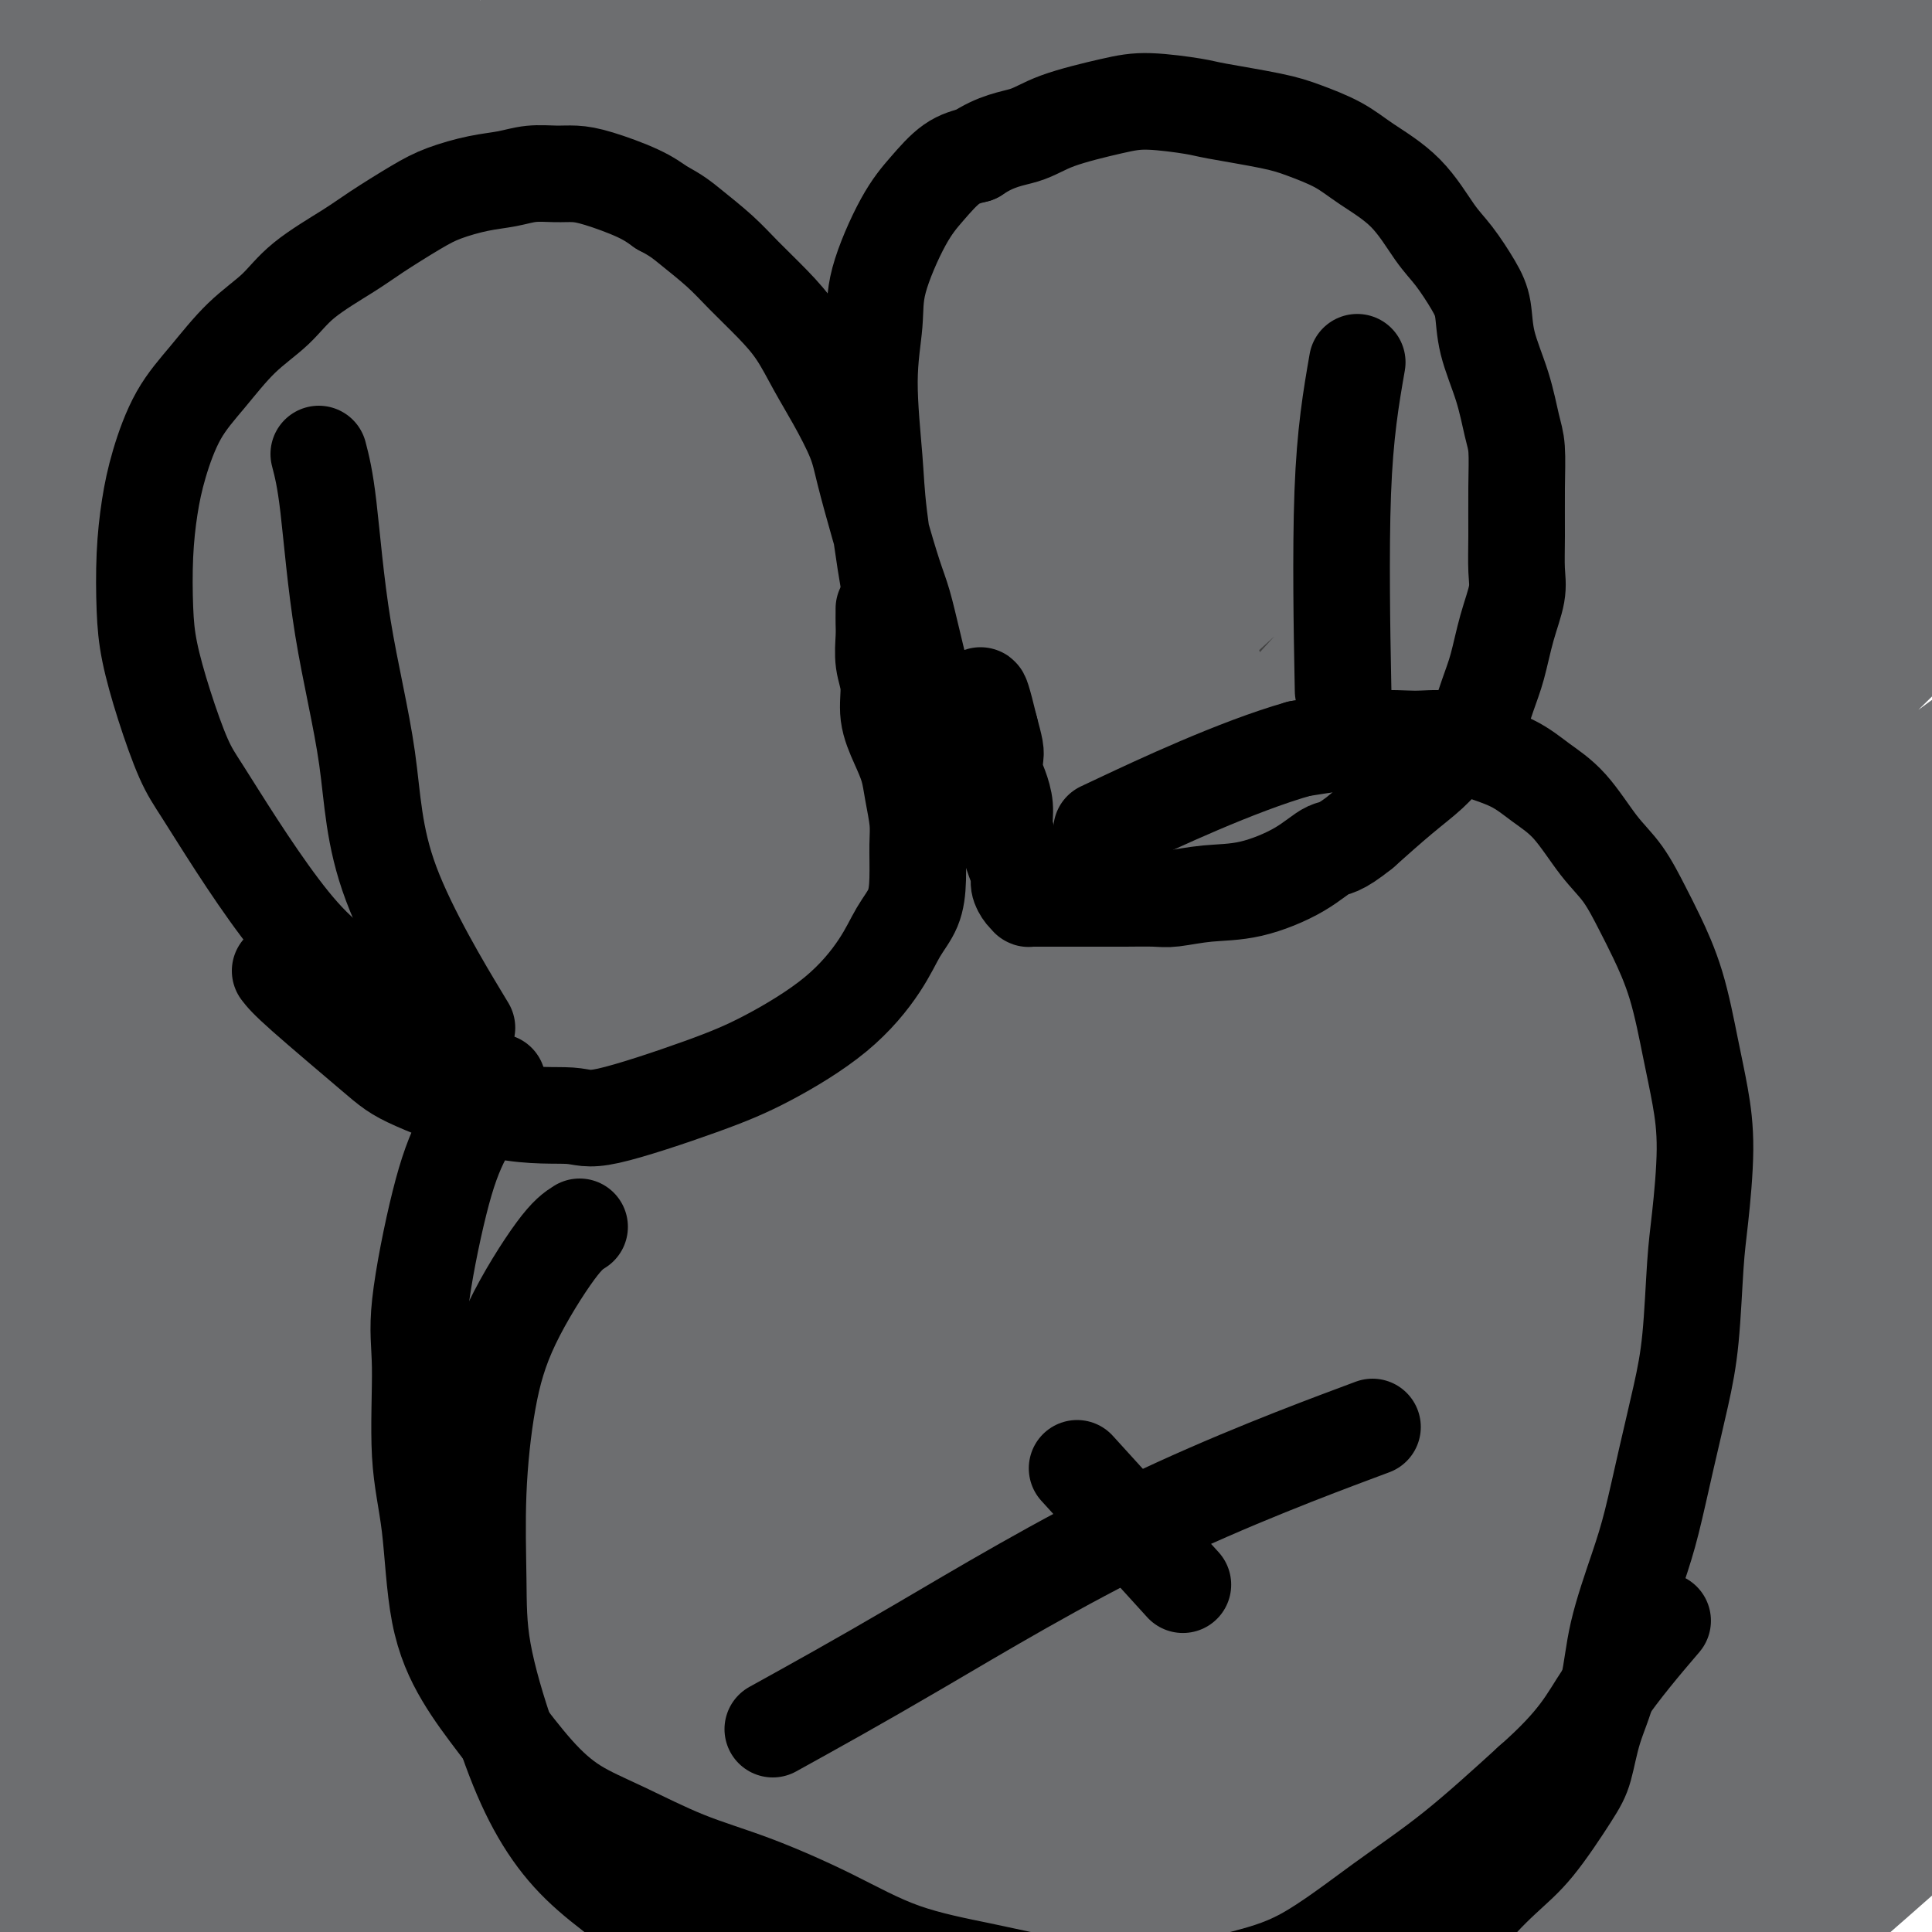 <svg viewBox='0 0 400 400' version='1.1' xmlns='http://www.w3.org/2000/svg' xmlns:xlink='http://www.w3.org/1999/xlink'><g fill='none' stroke='#000000' stroke-width='20' stroke-linecap='round' stroke-linejoin='round'><path d='M141,333c-1.544,-0.222 -3.088,-0.444 -4,-1c-0.912,-0.556 -1.191,-1.447 -2,-2c-0.809,-0.553 -2.146,-0.768 -3,-1c-0.854,-0.232 -1.225,-0.480 -2,-1c-0.775,-0.520 -1.955,-1.312 -3,-2c-1.045,-0.688 -1.955,-1.272 -3,-2c-1.045,-0.728 -2.223,-1.601 -3,-2c-0.777,-0.399 -1.152,-0.324 -2,-1c-0.848,-0.676 -2.170,-2.105 -3,-3c-0.830,-0.895 -1.167,-1.258 -2,-2c-0.833,-0.742 -2.161,-1.863 -3,-3c-0.839,-1.137 -1.187,-2.289 -2,-3c-0.813,-0.711 -2.091,-0.979 -3,-2c-0.909,-1.021 -1.451,-2.794 -2,-4c-0.549,-1.206 -1.106,-1.845 -2,-3c-0.894,-1.155 -2.126,-2.826 -3,-4c-0.874,-1.174 -1.389,-1.850 -2,-3c-0.611,-1.150 -1.318,-2.772 -2,-4c-0.682,-1.228 -1.337,-2.061 -2,-3c-0.663,-0.939 -1.332,-1.982 -2,-3c-0.668,-1.018 -1.334,-2.009 -2,-3'/><path d='M89,281c-4.355,-6.503 -1.741,-4.261 -1,-4c0.741,0.261 -0.389,-1.458 -1,-3c-0.611,-1.542 -0.703,-2.906 -1,-4c-0.297,-1.094 -0.797,-1.917 -1,-3c-0.203,-1.083 -0.107,-2.425 0,-3c0.107,-0.575 0.225,-0.384 0,-1c-0.225,-0.616 -0.792,-2.038 -1,-3c-0.208,-0.962 -0.056,-1.465 0,-2c0.056,-0.535 0.015,-1.102 0,-2c-0.015,-0.898 -0.004,-2.128 0,-3c0.004,-0.872 0.001,-1.388 0,-2c-0.001,-0.612 -0.001,-1.322 0,-2c0.001,-0.678 0.004,-1.326 0,-2c-0.004,-0.674 -0.016,-1.374 0,-2c0.016,-0.626 0.060,-1.179 0,-2c-0.060,-0.821 -0.223,-1.911 0,-3c0.223,-1.089 0.833,-2.179 1,-3c0.167,-0.821 -0.110,-1.375 0,-2c0.110,-0.625 0.607,-1.322 1,-2c0.393,-0.678 0.682,-1.336 1,-2c0.318,-0.664 0.667,-1.334 1,-2c0.333,-0.666 0.652,-1.328 1,-2c0.348,-0.672 0.726,-1.353 1,-2c0.274,-0.647 0.443,-1.261 1,-2c0.557,-0.739 1.500,-1.602 2,-2c0.500,-0.398 0.557,-0.329 1,-1c0.443,-0.671 1.273,-2.080 2,-3c0.727,-0.920 1.349,-1.350 2,-2c0.651,-0.650 1.329,-1.521 2,-2c0.671,-0.479 1.335,-0.565 2,-1c0.665,-0.435 1.333,-1.217 2,-2'/><path d='M104,210c2.502,-2.659 1.756,-1.807 2,-2c0.244,-0.193 1.479,-1.432 2,-2c0.521,-0.568 0.328,-0.467 1,-1c0.672,-0.533 2.210,-1.701 3,-2c0.790,-0.299 0.831,0.270 1,0c0.169,-0.270 0.464,-1.378 1,-2c0.536,-0.622 1.312,-0.759 2,-1c0.688,-0.241 1.286,-0.585 2,-1c0.714,-0.415 1.542,-0.900 2,-1c0.458,-0.100 0.545,0.183 1,0c0.455,-0.183 1.277,-0.834 2,-1c0.723,-0.166 1.349,0.152 2,0c0.651,-0.152 1.329,-0.773 2,-1c0.671,-0.227 1.334,-0.061 2,0c0.666,0.061 1.334,0.016 2,0c0.666,-0.016 1.329,-0.004 2,0c0.671,0.004 1.350,0.001 2,0c0.650,-0.001 1.272,-0.000 2,0c0.728,0.000 1.561,0.000 2,0c0.439,-0.000 0.485,-0.000 1,0c0.515,0.000 1.500,0.000 2,0c0.500,-0.000 0.515,-0.000 1,0c0.485,0.000 1.439,0.000 2,0c0.561,-0.000 0.728,-0.000 1,0c0.272,0.000 0.648,0.000 1,0c0.352,-0.000 0.680,-0.000 1,0c0.320,0.000 0.632,0.000 1,0c0.368,-0.000 0.791,-0.000 1,0c0.209,0.000 0.202,0.000 0,0c-0.202,-0.000 -0.601,-0.000 -1,0'/><path d='M149,196c3.686,-0.628 -1.099,-1.197 -4,-2c-2.901,-0.803 -3.917,-1.841 -6,-3c-2.083,-1.159 -5.232,-2.438 -8,-4c-2.768,-1.562 -5.153,-3.407 -7,-5c-1.847,-1.593 -3.156,-2.933 -4,-4c-0.844,-1.067 -1.224,-1.860 -2,-3c-0.776,-1.140 -1.948,-2.625 -3,-4c-1.052,-1.375 -1.985,-2.639 -3,-4c-1.015,-1.361 -2.113,-2.818 -3,-4c-0.887,-1.182 -1.562,-2.090 -2,-3c-0.438,-0.910 -0.639,-1.821 -1,-3c-0.361,-1.179 -0.881,-2.626 -1,-4c-0.119,-1.374 0.163,-2.674 0,-4c-0.163,-1.326 -0.773,-2.676 -1,-4c-0.227,-1.324 -0.073,-2.622 0,-4c0.073,-1.378 0.064,-2.837 0,-4c-0.064,-1.163 -0.182,-2.031 0,-3c0.182,-0.969 0.664,-2.038 1,-3c0.336,-0.962 0.527,-1.818 1,-3c0.473,-1.182 1.228,-2.690 2,-4c0.772,-1.310 1.562,-2.421 2,-3c0.438,-0.579 0.525,-0.628 1,-1c0.475,-0.372 1.337,-1.069 2,-2c0.663,-0.931 1.128,-2.095 2,-3c0.872,-0.905 2.152,-1.549 3,-2c0.848,-0.451 1.266,-0.709 2,-1c0.734,-0.291 1.785,-0.614 3,-1c1.215,-0.386 2.594,-0.835 4,-1c1.406,-0.165 2.840,-0.044 4,0c1.160,0.044 2.046,0.013 3,0c0.954,-0.013 1.977,-0.006 3,0'/><path d='M137,110c3.516,-0.515 2.805,-0.304 3,0c0.195,0.304 1.297,0.701 2,1c0.703,0.299 1.006,0.502 2,1c0.994,0.498 2.678,1.292 4,2c1.322,0.708 2.281,1.331 3,2c0.719,0.669 1.196,1.386 2,2c0.804,0.614 1.933,1.126 3,2c1.067,0.874 2.070,2.109 3,3c0.930,0.891 1.786,1.438 3,2c1.214,0.562 2.786,1.140 4,2c1.214,0.860 2.068,2.003 3,3c0.932,0.997 1.940,1.849 3,3c1.060,1.151 2.172,2.601 3,4c0.828,1.399 1.373,2.747 2,4c0.627,1.253 1.338,2.409 2,4c0.662,1.591 1.277,3.615 2,5c0.723,1.385 1.556,2.130 2,3c0.444,0.870 0.500,1.864 1,3c0.500,1.136 1.444,2.416 2,4c0.556,1.584 0.723,3.474 1,5c0.277,1.526 0.663,2.689 1,4c0.337,1.311 0.626,2.772 1,4c0.374,1.228 0.832,2.224 1,3c0.168,0.776 0.045,1.332 0,2c-0.045,0.668 -0.012,1.449 0,2c0.012,0.551 0.003,0.872 0,1c-0.003,0.128 -0.002,0.064 0,0'/><path d='M190,181c0.436,2.737 -0.476,-0.921 -1,-3c-0.524,-2.079 -0.662,-2.578 -1,-4c-0.338,-1.422 -0.875,-3.766 -1,-5c-0.125,-1.234 0.162,-1.357 0,-5c-0.162,-3.643 -0.772,-10.804 -1,-14c-0.228,-3.196 -0.073,-2.425 0,-4c0.073,-1.575 0.063,-5.494 0,-8c-0.063,-2.506 -0.179,-3.597 0,-5c0.179,-1.403 0.652,-3.117 1,-4c0.348,-0.883 0.572,-0.936 1,-2c0.428,-1.064 1.059,-3.138 2,-5c0.941,-1.862 2.193,-3.511 3,-5c0.807,-1.489 1.171,-2.819 2,-4c0.829,-1.181 2.123,-2.214 3,-3c0.877,-0.786 1.337,-1.324 2,-2c0.663,-0.676 1.528,-1.490 2,-2c0.472,-0.510 0.549,-0.715 1,-1c0.451,-0.285 1.274,-0.650 2,-1c0.726,-0.350 1.353,-0.686 2,-1c0.647,-0.314 1.313,-0.606 2,-1c0.687,-0.394 1.395,-0.890 2,-1c0.605,-0.110 1.108,0.167 2,0c0.892,-0.167 2.172,-0.777 3,-1c0.828,-0.223 1.204,-0.060 2,0c0.796,0.060 2.013,0.016 3,0c0.987,-0.016 1.745,-0.004 3,0c1.255,0.004 3.006,0.001 4,0c0.994,-0.001 1.229,-0.000 2,0c0.771,0.000 2.077,0.000 3,0c0.923,-0.000 1.461,-0.000 2,0'/><path d='M235,100c4.321,-0.070 2.124,0.754 2,1c-0.124,0.246 1.823,-0.086 3,0c1.177,0.086 1.582,0.589 2,1c0.418,0.411 0.849,0.729 2,1c1.151,0.271 3.023,0.495 4,1c0.977,0.505 1.059,1.290 2,2c0.941,0.710 2.741,1.345 4,2c1.259,0.655 1.976,1.330 3,2c1.024,0.670 2.354,1.334 3,2c0.646,0.666 0.607,1.333 1,2c0.393,0.667 1.218,1.333 2,2c0.782,0.667 1.520,1.334 2,2c0.480,0.666 0.703,1.332 1,2c0.297,0.668 0.668,1.337 1,2c0.332,0.663 0.625,1.320 1,2c0.375,0.680 0.833,1.382 1,2c0.167,0.618 0.045,1.151 0,2c-0.045,0.849 -0.011,2.015 0,3c0.011,0.985 0.000,1.788 0,3c-0.000,1.212 0.011,2.832 0,4c-0.011,1.168 -0.044,1.884 0,3c0.044,1.116 0.163,2.632 0,4c-0.163,1.368 -0.610,2.587 -1,4c-0.390,1.413 -0.722,3.019 -1,4c-0.278,0.981 -0.501,1.336 -1,2c-0.499,0.664 -1.274,1.638 -2,3c-0.726,1.362 -1.402,3.114 -2,4c-0.598,0.886 -1.119,0.908 -2,2c-0.881,1.092 -2.122,3.256 -3,5c-0.878,1.744 -1.394,3.070 -2,4c-0.606,0.930 -1.303,1.465 -2,2'/><path d='M253,175c-2.523,3.970 -1.829,2.895 -2,3c-0.171,0.105 -1.206,1.390 -2,2c-0.794,0.610 -1.345,0.544 -2,1c-0.655,0.456 -1.413,1.432 -2,2c-0.587,0.568 -1.004,0.726 -2,1c-0.996,0.274 -2.572,0.663 -4,1c-1.428,0.337 -2.710,0.623 -4,1c-1.290,0.377 -2.589,0.845 -4,1c-1.411,0.155 -2.933,-0.004 -4,0c-1.067,0.004 -1.679,0.171 -3,0c-1.321,-0.171 -3.352,-0.679 -5,-1c-1.648,-0.321 -2.913,-0.453 -4,-1c-1.087,-0.547 -1.997,-1.508 -3,-2c-1.003,-0.492 -2.101,-0.514 -3,-1c-0.899,-0.486 -1.600,-1.436 -2,-2c-0.400,-0.564 -0.501,-0.741 -1,-1c-0.499,-0.259 -1.397,-0.600 -2,-1c-0.603,-0.400 -0.912,-0.858 -1,-1c-0.088,-0.142 0.046,0.031 0,0c-0.046,-0.031 -0.270,-0.266 -1,0c-0.730,0.266 -1.966,1.033 -3,2c-1.034,0.967 -1.867,2.133 -3,3c-1.133,0.867 -2.567,1.433 -4,2'/><path d='M192,184c-2.279,1.046 -1.978,0.662 -3,1c-1.022,0.338 -3.368,1.397 -5,2c-1.632,0.603 -2.551,0.750 -4,1c-1.449,0.250 -3.427,0.603 -5,1c-1.573,0.397 -2.740,0.838 -4,1c-1.260,0.162 -2.612,0.044 -4,0c-1.388,-0.044 -2.811,-0.015 -4,0c-1.189,0.015 -2.142,0.016 -3,0c-0.858,-0.016 -1.619,-0.048 -3,0c-1.381,0.048 -3.382,0.177 -5,0c-1.618,-0.177 -2.854,-0.659 -4,-1c-1.146,-0.341 -2.203,-0.539 -4,-1c-1.797,-0.461 -4.334,-1.183 -6,-2c-1.666,-0.817 -2.460,-1.727 -4,-3c-1.540,-1.273 -3.827,-2.909 -5,-4c-1.173,-1.091 -1.234,-1.636 -2,-3c-0.766,-1.364 -2.237,-3.548 -3,-5c-0.763,-1.452 -0.816,-2.173 -1,-3c-0.184,-0.827 -0.498,-1.761 -1,-3c-0.502,-1.239 -1.191,-2.782 -2,-4c-0.809,-1.218 -1.737,-2.112 -2,-3c-0.263,-0.888 0.140,-1.771 0,-3c-0.140,-1.229 -0.822,-2.803 -1,-4c-0.178,-1.197 0.148,-2.015 0,-3c-0.148,-0.985 -0.769,-2.137 -1,-3c-0.231,-0.863 -0.073,-1.439 0,-2c0.073,-0.561 0.061,-1.109 0,-2c-0.061,-0.891 -0.171,-2.125 0,-3c0.171,-0.875 0.623,-1.389 1,-2c0.377,-0.611 0.679,-1.317 1,-2c0.321,-0.683 0.660,-1.341 1,-2'/><path d='M119,132c0.645,-1.042 0.759,-0.646 1,-1c0.241,-0.354 0.609,-1.457 1,-2c0.391,-0.543 0.803,-0.527 2,-1c1.197,-0.473 3.177,-1.436 4,-2c0.823,-0.564 0.489,-0.730 1,-1c0.511,-0.270 1.869,-0.646 3,-1c1.131,-0.354 2.036,-0.687 3,-1c0.964,-0.313 1.988,-0.606 3,-1c1.012,-0.394 2.014,-0.890 3,-1c0.986,-0.110 1.958,0.167 3,0c1.042,-0.167 2.155,-0.778 3,-1c0.845,-0.222 1.424,-0.056 2,0c0.576,0.056 1.150,-0.000 2,0c0.850,0.000 1.975,0.056 3,0c1.025,-0.056 1.950,-0.222 3,0c1.050,0.222 2.224,0.833 3,1c0.776,0.167 1.152,-0.111 2,0c0.848,0.111 2.166,0.610 3,1c0.834,0.390 1.182,0.671 2,1c0.818,0.329 2.106,0.706 3,1c0.894,0.294 1.395,0.504 2,1c0.605,0.496 1.313,1.276 2,2c0.687,0.724 1.353,1.390 2,2c0.647,0.610 1.275,1.163 2,2c0.725,0.837 1.546,1.956 2,3c0.454,1.044 0.541,2.013 1,3c0.459,0.987 1.289,1.994 2,3c0.711,1.006 1.304,2.012 2,3c0.696,0.988 1.495,1.958 2,3c0.505,1.042 0.716,2.155 1,3c0.284,0.845 0.642,1.423 1,2'/><path d='M188,151c1.863,3.617 1.021,2.661 1,3c-0.021,0.339 0.780,1.973 1,3c0.220,1.027 -0.141,1.448 0,2c0.141,0.552 0.785,1.236 1,2c0.215,0.764 0.002,1.610 0,2c-0.002,0.390 0.207,0.325 0,1c-0.207,0.675 -0.829,2.090 -1,3c-0.171,0.910 0.109,1.316 0,2c-0.109,0.684 -0.606,1.646 0,2c0.606,0.354 2.316,0.101 3,0c0.684,-0.101 0.342,-0.051 0,0'/><path d='M126,319c2.373,1.082 4.746,2.163 8,4c3.254,1.837 7.390,4.429 10,6c2.610,1.571 3.694,2.120 6,3c2.306,0.880 5.835,2.092 9,3c3.165,0.908 5.968,1.512 8,2c2.032,0.488 3.295,0.860 5,1c1.705,0.140 3.852,0.049 6,0c2.148,-0.049 4.297,-0.057 7,0c2.703,0.057 5.960,0.177 9,0c3.040,-0.177 5.861,-0.652 8,-1c2.139,-0.348 3.594,-0.567 5,-1c1.406,-0.433 2.762,-1.078 5,-2c2.238,-0.922 5.360,-2.119 8,-3c2.640,-0.881 4.800,-1.444 7,-2c2.200,-0.556 4.440,-1.104 6,-2c1.560,-0.896 2.440,-2.141 4,-3c1.560,-0.859 3.798,-1.331 5,-2c1.202,-0.669 1.366,-1.536 2,-2c0.634,-0.464 1.737,-0.527 3,-1c1.263,-0.473 2.686,-1.358 4,-2c1.314,-0.642 2.518,-1.041 4,-2c1.482,-0.959 3.241,-2.480 5,-4'/><path d='M260,311c4.944,-3.029 3.804,-2.600 4,-3c0.196,-0.400 1.729,-1.629 3,-3c1.271,-1.371 2.280,-2.885 3,-4c0.720,-1.115 1.153,-1.833 2,-3c0.847,-1.167 2.110,-2.785 3,-4c0.890,-1.215 1.407,-2.029 2,-3c0.593,-0.971 1.262,-2.101 2,-3c0.738,-0.899 1.547,-1.566 2,-3c0.453,-1.434 0.551,-3.633 1,-5c0.449,-1.367 1.249,-1.902 2,-4c0.751,-2.098 1.454,-5.758 2,-8c0.546,-2.242 0.934,-3.067 1,-4c0.066,-0.933 -0.189,-1.974 0,-3c0.189,-1.026 0.821,-2.036 1,-3c0.179,-0.964 -0.096,-1.881 0,-3c0.096,-1.119 0.563,-2.438 1,-4c0.437,-1.562 0.845,-3.366 1,-5c0.155,-1.634 0.056,-3.097 0,-5c-0.056,-1.903 -0.071,-4.244 0,-6c0.071,-1.756 0.227,-2.926 0,-4c-0.227,-1.074 -0.838,-2.054 -1,-3c-0.162,-0.946 0.124,-1.860 0,-3c-0.124,-1.140 -0.659,-2.507 -1,-4c-0.341,-1.493 -0.487,-3.114 -1,-5c-0.513,-1.886 -1.394,-4.037 -2,-6c-0.606,-1.963 -0.936,-3.736 -1,-5c-0.064,-1.264 0.137,-2.018 0,-3c-0.137,-0.982 -0.614,-2.191 -1,-3c-0.386,-0.809 -0.681,-1.218 -1,-2c-0.319,-0.782 -0.663,-1.938 -1,-3c-0.337,-1.062 -0.669,-2.031 -1,-3'/><path d='M280,191c-1.968,-6.953 -1.889,-4.334 -2,-4c-0.111,0.334 -0.410,-1.616 -1,-3c-0.590,-1.384 -1.469,-2.201 -2,-3c-0.531,-0.799 -0.715,-1.580 -1,-2c-0.285,-0.420 -0.672,-0.479 -1,-1c-0.328,-0.521 -0.598,-1.505 -1,-2c-0.402,-0.495 -0.938,-0.503 -1,-1c-0.062,-0.497 0.348,-1.485 0,-2c-0.348,-0.515 -1.456,-0.556 -2,-1c-0.544,-0.444 -0.524,-1.289 -1,-2c-0.476,-0.711 -1.448,-1.287 -2,-2c-0.552,-0.713 -0.684,-1.562 -1,-2c-0.316,-0.438 -0.816,-0.464 -1,-1c-0.184,-0.536 -0.053,-1.582 0,-2c0.053,-0.418 0.026,-0.209 0,0'/></g>
<g fill='none' stroke='#6D6E70' stroke-width='20' stroke-linecap='round' stroke-linejoin='round'><path d='M121,257c-0.333,-0.448 -0.666,-0.897 -1,-2c-0.334,-1.103 -0.669,-2.862 -1,-4c-0.331,-1.138 -0.659,-1.656 -1,-2c-0.341,-0.344 -0.694,-0.514 -1,-1c-0.306,-0.486 -0.564,-1.289 -1,-2c-0.436,-0.711 -1.052,-1.329 -2,-2c-0.948,-0.671 -2.230,-1.396 -3,-2c-0.770,-0.604 -1.028,-1.086 -1,0c0.028,1.086 0.340,3.741 1,8c0.660,4.259 1.666,10.122 3,15c1.334,4.878 2.996,8.772 4,12c1.004,3.228 1.348,5.790 2,8c0.652,2.210 1.610,4.068 2,5c0.390,0.932 0.211,0.936 0,1c-0.211,0.064 -0.455,0.186 -1,-1c-0.545,-1.186 -1.389,-3.680 -3,-7c-1.611,-3.320 -3.987,-7.467 -6,-11c-2.013,-3.533 -3.664,-6.451 -5,-9c-1.336,-2.549 -2.358,-4.730 -4,-8c-1.642,-3.270 -3.904,-7.630 -5,-10c-1.096,-2.370 -1.026,-2.749 -1,-3c0.026,-0.251 0.007,-0.375 0,-1c-0.007,-0.625 -0.002,-1.750 0,-2c0.002,-0.250 0.001,0.375 0,1'/><path d='M97,240c-3.834,-7.440 -0.920,-1.038 1,3c1.920,4.038 2.847,5.714 5,12c2.153,6.286 5.531,17.183 7,22c1.469,4.817 1.030,3.553 2,5c0.970,1.447 3.350,5.603 5,9c1.650,3.397 2.572,6.034 4,8c1.428,1.966 3.363,3.260 4,4c0.637,0.740 -0.025,0.924 0,1c0.025,0.076 0.737,0.044 1,0c0.263,-0.044 0.078,-0.098 0,0c-0.078,0.098 -0.049,0.350 0,0c0.049,-0.350 0.117,-1.300 0,-3c-0.117,-1.700 -0.418,-4.150 -1,-7c-0.582,-2.850 -1.444,-6.102 -3,-11c-1.556,-4.898 -3.806,-11.444 -5,-17c-1.194,-5.556 -1.332,-10.122 -2,-15c-0.668,-4.878 -1.867,-10.070 -2,-14c-0.133,-3.930 0.799,-6.600 1,-8c0.201,-1.400 -0.331,-1.529 0,-1c0.331,0.529 1.523,1.716 3,5c1.477,3.284 3.240,8.664 5,15c1.760,6.336 3.518,13.627 5,20c1.482,6.373 2.688,11.829 4,17c1.312,5.171 2.730,10.057 4,14c1.270,3.943 2.392,6.944 3,9c0.608,2.056 0.702,3.169 1,4c0.298,0.831 0.799,1.380 1,1c0.201,-0.380 0.100,-1.690 0,-3'/><path d='M140,310c3.380,10.195 0.330,-2.818 -1,-12c-1.330,-9.182 -0.940,-14.534 -1,-20c-0.060,-5.466 -0.568,-11.046 -1,-19c-0.432,-7.954 -0.786,-18.284 -1,-24c-0.214,-5.716 -0.287,-6.820 0,-9c0.287,-2.180 0.936,-5.435 1,-7c0.064,-1.565 -0.456,-1.439 0,-1c0.456,0.439 1.890,1.192 3,5c1.110,3.808 1.898,10.671 3,18c1.102,7.329 2.519,15.124 4,22c1.481,6.876 3.028,12.832 4,18c0.972,5.168 1.371,9.548 2,14c0.629,4.452 1.489,8.977 2,12c0.511,3.023 0.673,4.546 1,6c0.327,1.454 0.819,2.841 1,4c0.181,1.159 0.051,2.092 0,3c-0.051,0.908 -0.023,1.793 0,2c0.023,0.207 0.041,-0.265 0,0c-0.041,0.265 -0.140,1.265 0,0c0.140,-1.265 0.520,-4.796 1,-10c0.480,-5.204 1.061,-12.082 1,-18c-0.061,-5.918 -0.764,-10.877 -1,-16c-0.236,-5.123 -0.007,-10.410 0,-14c0.007,-3.590 -0.209,-5.485 0,-8c0.209,-2.515 0.843,-5.652 1,-7c0.157,-1.348 -0.164,-0.908 0,-1c0.164,-0.092 0.813,-0.717 1,-1c0.187,-0.283 -0.090,-0.224 0,0c0.090,0.224 0.545,0.612 1,1'/><path d='M161,248c0.990,-0.322 1.963,2.871 3,7c1.037,4.129 2.136,9.192 3,14c0.864,4.808 1.494,9.361 2,13c0.506,3.639 0.890,6.364 1,9c0.110,2.636 -0.052,5.182 0,7c0.052,1.818 0.319,2.907 0,4c-0.319,1.093 -1.225,2.190 -2,3c-0.775,0.810 -1.419,1.334 -2,2c-0.581,0.666 -1.098,1.474 -2,2c-0.902,0.526 -2.189,0.771 -3,1c-0.811,0.229 -1.146,0.443 -2,1c-0.854,0.557 -2.229,1.456 -3,2c-0.771,0.544 -0.939,0.734 -1,1c-0.061,0.266 -0.015,0.609 0,1c0.015,0.391 -0.002,0.829 0,1c0.002,0.171 0.023,0.074 0,0c-0.023,-0.074 -0.089,-0.125 0,0c0.089,0.125 0.332,0.426 1,1c0.668,0.574 1.759,1.422 3,2c1.241,0.578 2.631,0.888 4,1c1.369,0.112 2.718,0.026 4,0c1.282,-0.026 2.498,0.008 4,0c1.502,-0.008 3.292,-0.058 5,0c1.708,0.058 3.335,0.223 5,0c1.665,-0.223 3.369,-0.833 5,-1c1.631,-0.167 3.187,0.110 5,0c1.813,-0.110 3.881,-0.607 6,-1c2.119,-0.393 4.290,-0.683 6,-1c1.710,-0.317 2.960,-0.662 4,-1c1.040,-0.338 1.868,-0.668 3,-1c1.132,-0.332 2.566,-0.666 4,-1'/><path d='M214,314c5.949,-1.071 4.323,-0.748 5,-1c0.677,-0.252 3.658,-1.080 6,-2c2.342,-0.920 4.044,-1.931 6,-3c1.956,-1.069 4.166,-2.197 5,-3c0.834,-0.803 0.291,-1.283 1,-2c0.709,-0.717 2.668,-1.672 4,-3c1.332,-1.328 2.035,-3.030 3,-4c0.965,-0.970 2.190,-1.208 3,-2c0.810,-0.792 1.204,-2.140 2,-3c0.796,-0.860 1.995,-1.233 3,-2c1.005,-0.767 1.816,-1.927 3,-3c1.184,-1.073 2.741,-2.060 4,-3c1.259,-0.940 2.220,-1.834 3,-3c0.780,-1.166 1.378,-2.604 2,-4c0.622,-1.396 1.267,-2.751 2,-4c0.733,-1.249 1.555,-2.391 2,-4c0.445,-1.609 0.512,-3.685 1,-5c0.488,-1.315 1.398,-1.870 2,-3c0.602,-1.130 0.897,-2.836 1,-4c0.103,-1.164 0.014,-1.788 0,-3c-0.014,-1.212 0.049,-3.014 0,-5c-0.049,-1.986 -0.208,-4.157 0,-6c0.208,-1.843 0.785,-3.357 1,-5c0.215,-1.643 0.068,-3.415 0,-5c-0.068,-1.585 -0.056,-2.983 0,-4c0.056,-1.017 0.155,-1.651 0,-3c-0.155,-1.349 -0.564,-3.411 -1,-5c-0.436,-1.589 -0.900,-2.704 -1,-4c-0.100,-1.296 0.166,-2.772 0,-4c-0.166,-1.228 -0.762,-2.208 -1,-3c-0.238,-0.792 -0.119,-1.396 0,-2'/><path d='M270,207c-0.472,-8.104 -0.651,-3.863 -1,-3c-0.349,0.863 -0.868,-1.653 -1,-3c-0.132,-1.347 0.123,-1.527 0,-2c-0.123,-0.473 -0.625,-1.240 -1,-2c-0.375,-0.760 -0.624,-1.513 -1,-2c-0.376,-0.487 -0.878,-0.709 -1,-1c-0.122,-0.291 0.138,-0.651 0,-1c-0.138,-0.349 -0.673,-0.686 -1,-1c-0.327,-0.314 -0.446,-0.606 -1,-1c-0.554,-0.394 -1.542,-0.890 -2,-1c-0.458,-0.110 -0.388,0.167 -1,0c-0.612,-0.167 -1.908,-0.776 -3,-1c-1.092,-0.224 -1.979,-0.061 -3,0c-1.021,0.061 -2.174,0.020 -3,0c-0.826,-0.020 -1.323,-0.020 -3,0c-1.677,0.020 -4.535,0.061 -7,0c-2.465,-0.061 -4.539,-0.224 -7,0c-2.461,0.224 -5.309,0.833 -8,1c-2.691,0.167 -5.226,-0.110 -8,0c-2.774,0.110 -5.788,0.608 -9,1c-3.212,0.392 -6.624,0.680 -10,1c-3.376,0.320 -6.718,0.674 -9,1c-2.282,0.326 -3.503,0.625 -5,1c-1.497,0.375 -3.269,0.825 -5,1c-1.731,0.175 -3.422,0.073 -6,0c-2.578,-0.073 -6.041,-0.119 -9,0c-2.959,0.119 -5.412,0.402 -8,1c-2.588,0.598 -5.312,1.511 -8,2c-2.688,0.489 -5.339,0.555 -8,1c-2.661,0.445 -5.332,1.270 -8,2c-2.668,0.730 -5.334,1.365 -8,2'/><path d='M125,203c-7.118,1.679 -4.915,1.878 -5,2c-0.085,0.122 -2.460,0.169 -4,1c-1.540,0.831 -2.244,2.448 -4,4c-1.756,1.552 -4.563,3.040 -6,4c-1.437,0.960 -1.503,1.392 -2,2c-0.497,0.608 -1.426,1.391 -2,2c-0.574,0.609 -0.794,1.045 -1,4c-0.206,2.955 -0.397,8.428 0,13c0.397,4.572 1.381,8.243 3,12c1.619,3.757 3.871,7.599 6,12c2.129,4.401 4.135,9.362 6,13c1.865,3.638 3.589,5.953 6,8c2.411,2.047 5.508,3.827 8,5c2.492,1.173 4.377,1.739 6,2c1.623,0.261 2.984,0.216 5,0c2.016,-0.216 4.687,-0.602 7,-3c2.313,-2.398 4.267,-6.807 6,-11c1.733,-4.193 3.246,-8.172 4,-13c0.754,-4.828 0.748,-10.507 1,-16c0.252,-5.493 0.762,-10.799 1,-15c0.238,-4.201 0.204,-7.297 0,-11c-0.204,-3.703 -0.576,-8.014 -1,-11c-0.424,-2.986 -0.898,-4.646 -1,-6c-0.102,-1.354 0.167,-2.402 0,-3c-0.167,-0.598 -0.771,-0.746 -1,-1c-0.229,-0.254 -0.084,-0.613 0,-1c0.084,-0.387 0.108,-0.803 0,1c-0.108,1.803 -0.349,5.823 0,11c0.349,5.177 1.286,11.509 2,19c0.714,7.491 1.204,16.140 2,23c0.796,6.860 1.898,11.930 3,17'/><path d='M164,267c1.389,13.925 1.861,14.238 3,17c1.139,2.762 2.945,7.974 4,12c1.055,4.026 1.358,6.867 2,9c0.642,2.133 1.623,3.558 2,4c0.377,0.442 0.151,-0.098 0,0c-0.151,0.098 -0.226,0.834 0,0c0.226,-0.834 0.754,-3.238 1,-7c0.246,-3.762 0.208,-8.880 0,-16c-0.208,-7.120 -0.588,-16.240 -1,-24c-0.412,-7.760 -0.856,-14.160 -1,-20c-0.144,-5.840 0.013,-11.119 0,-16c-0.013,-4.881 -0.196,-9.364 0,-12c0.196,-2.636 0.770,-3.425 1,-4c0.230,-0.575 0.117,-0.937 0,-1c-0.117,-0.063 -0.237,0.172 0,1c0.237,0.828 0.830,2.248 2,7c1.170,4.752 2.918,12.834 4,19c1.082,6.166 1.499,10.414 2,17c0.501,6.586 1.086,15.508 2,21c0.914,5.492 2.158,7.552 3,11c0.842,3.448 1.283,8.282 2,12c0.717,3.718 1.710,6.319 2,8c0.290,1.681 -0.121,2.442 0,3c0.121,0.558 0.776,0.914 1,1c0.224,0.086 0.019,-0.099 0,-2c-0.019,-1.901 0.150,-5.517 0,-11c-0.150,-5.483 -0.617,-12.834 -1,-20c-0.383,-7.166 -0.680,-14.148 -1,-22c-0.320,-7.852 -0.663,-16.576 -1,-23c-0.337,-6.424 -0.668,-10.550 -1,-14c-0.332,-3.450 -0.666,-6.225 -1,-9'/><path d='M188,208c-0.632,-15.868 -0.213,-5.537 0,-2c0.213,3.537 0.221,0.280 0,-1c-0.221,-1.280 -0.671,-0.583 0,1c0.671,1.583 2.464,4.052 3,5c0.536,0.948 -0.185,0.374 1,4c1.185,3.626 4.275,11.453 6,18c1.725,6.547 2.084,11.815 3,19c0.916,7.185 2.389,16.286 3,23c0.611,6.714 0.360,11.041 1,16c0.640,4.959 2.171,10.548 3,14c0.829,3.452 0.958,4.765 1,6c0.042,1.235 -0.002,2.393 0,3c0.002,0.607 0.049,0.664 0,1c-0.049,0.336 -0.195,0.952 0,-2c0.195,-2.952 0.732,-9.473 1,-16c0.268,-6.527 0.268,-13.059 0,-20c-0.268,-6.941 -0.804,-14.289 -1,-22c-0.196,-7.711 -0.052,-15.785 0,-22c0.052,-6.215 0.013,-10.573 0,-15c-0.013,-4.427 0.000,-8.925 0,-11c-0.000,-2.075 -0.014,-1.728 0,-2c0.014,-0.272 0.055,-1.164 0,-2c-0.055,-0.836 -0.205,-1.616 0,-2c0.205,-0.384 0.766,-0.372 1,-1c0.234,-0.628 0.142,-1.895 1,0c0.858,1.895 2.667,6.951 4,10c1.333,3.049 2.189,4.090 3,9c0.811,4.910 1.578,13.687 2,20c0.422,6.313 0.498,10.161 1,16c0.502,5.839 1.429,13.668 2,19c0.571,5.332 0.785,8.166 1,11'/><path d='M224,285c1.093,11.384 0.826,6.845 1,6c0.174,-0.845 0.788,2.006 1,3c0.212,0.994 0.023,0.132 0,0c-0.023,-0.132 0.119,0.467 0,0c-0.119,-0.467 -0.499,-2.000 0,-7c0.499,-5.000 1.878,-13.469 3,-22c1.122,-8.531 1.988,-17.125 3,-24c1.012,-6.875 2.170,-12.031 3,-18c0.830,-5.969 1.331,-12.750 2,-17c0.669,-4.250 1.504,-5.970 2,-7c0.496,-1.030 0.652,-1.369 1,-2c0.348,-0.631 0.886,-1.555 1,-1c0.114,0.555 -0.197,2.590 0,6c0.197,3.410 0.902,8.194 1,15c0.098,6.806 -0.412,15.634 -1,23c-0.588,7.366 -1.255,13.272 -2,20c-0.745,6.728 -1.569,14.279 -2,21c-0.431,6.721 -0.471,12.613 -1,18c-0.529,5.387 -1.548,10.268 -2,13c-0.452,2.732 -0.337,3.316 0,4c0.337,0.684 0.896,1.469 1,2c0.104,0.531 -0.247,0.810 0,0c0.247,-0.810 1.094,-2.708 2,-7c0.906,-4.292 1.873,-10.977 3,-19c1.127,-8.023 2.413,-17.382 3,-25c0.587,-7.618 0.475,-13.494 1,-20c0.525,-6.506 1.687,-13.641 3,-20c1.313,-6.359 2.777,-11.943 4,-17c1.223,-5.057 2.207,-9.588 3,-12c0.793,-2.412 1.397,-2.706 2,-3'/><path d='M256,195c1.615,-5.190 1.151,-2.165 1,-1c-0.151,1.165 0.009,0.469 0,0c-0.009,-0.469 -0.187,-0.713 0,3c0.187,3.713 0.740,11.381 1,16c0.260,4.619 0.227,6.190 0,12c-0.227,5.810 -0.649,15.861 -1,23c-0.351,7.139 -0.630,11.368 -1,16c-0.370,4.632 -0.830,9.669 -1,13c-0.170,3.331 -0.050,4.956 0,6c0.050,1.044 0.030,1.507 0,2c-0.030,0.493 -0.070,1.016 0,1c0.070,-0.016 0.249,-0.571 0,0c-0.249,0.571 -0.925,2.269 0,-1c0.925,-3.269 3.452,-11.503 5,-17c1.548,-5.497 2.117,-8.255 3,-11c0.883,-2.745 2.079,-5.475 3,-9c0.921,-3.525 1.567,-7.845 2,-10c0.433,-2.155 0.653,-2.146 1,-3c0.347,-0.854 0.822,-2.570 1,-4c0.178,-1.430 0.060,-2.573 0,-4c-0.060,-1.427 -0.061,-3.139 0,-4c0.061,-0.861 0.184,-0.871 0,-2c-0.184,-1.129 -0.677,-3.377 -1,-5c-0.323,-1.623 -0.478,-2.621 -1,-4c-0.522,-1.379 -1.410,-3.140 -3,-5c-1.590,-1.860 -3.881,-3.819 -6,-5c-2.119,-1.181 -4.065,-1.584 -6,-2c-1.935,-0.416 -3.859,-0.843 -6,-1c-2.141,-0.157 -4.500,-0.042 -7,0c-2.500,0.042 -5.143,0.012 -8,0c-2.857,-0.012 -5.929,-0.006 -9,0'/><path d='M223,199c-5.789,-0.014 -5.261,0.449 -6,1c-0.739,0.551 -2.744,1.188 -5,2c-2.256,0.812 -4.763,1.797 -8,3c-3.237,1.203 -7.203,2.624 -11,4c-3.797,1.376 -7.424,2.709 -9,3c-1.576,0.291 -1.101,-0.458 -3,0c-1.899,0.458 -6.171,2.123 -9,3c-2.829,0.877 -4.214,0.966 -6,1c-1.786,0.034 -3.973,0.013 -6,0c-2.027,-0.013 -3.893,-0.019 -5,0c-1.107,0.019 -1.454,0.061 -3,0c-1.546,-0.061 -4.290,-0.227 -7,0c-2.710,0.227 -5.384,0.845 -8,1c-2.616,0.155 -5.173,-0.155 -7,0c-1.827,0.155 -2.925,0.775 -4,1c-1.075,0.225 -2.128,0.055 -3,0c-0.872,-0.055 -1.564,0.006 -2,0c-0.436,-0.006 -0.617,-0.079 -1,0c-0.383,0.079 -0.969,0.310 -1,0c-0.031,-0.310 0.492,-1.160 2,-2c1.508,-0.840 4.002,-1.668 5,-2c0.998,-0.332 0.499,-0.166 0,0'/><path d='M137,134c2.462,7.308 4.924,14.616 7,20c2.076,5.384 3.767,8.844 5,12c1.233,3.156 2.008,6.010 3,8c0.992,1.990 2.202,3.118 3,4c0.798,0.882 1.184,1.519 2,2c0.816,0.481 2.060,0.808 3,1c0.940,0.192 1.574,0.249 2,0c0.426,-0.249 0.642,-0.806 1,-2c0.358,-1.194 0.857,-3.026 1,-5c0.143,-1.974 -0.069,-4.090 -1,-7c-0.931,-2.910 -2.582,-6.614 -4,-10c-1.418,-3.386 -2.603,-6.455 -4,-9c-1.397,-2.545 -3.004,-4.567 -4,-6c-0.996,-1.433 -1.380,-2.278 -2,-3c-0.620,-0.722 -1.477,-1.322 -2,-2c-0.523,-0.678 -0.714,-1.435 -1,-2c-0.286,-0.565 -0.669,-0.938 -1,-1c-0.331,-0.062 -0.611,0.188 -1,0c-0.389,-0.188 -0.888,-0.813 -1,-1c-0.112,-0.187 0.162,0.065 0,0c-0.162,-0.065 -0.761,-0.447 -1,1c-0.239,1.447 -0.120,4.724 0,8'/><path d='M142,142c0.126,3.034 0.443,6.620 1,10c0.557,3.380 1.356,6.555 2,9c0.644,2.445 1.133,4.159 2,6c0.867,1.841 2.112,3.807 3,5c0.888,1.193 1.420,1.613 2,2c0.580,0.387 1.207,0.742 2,1c0.793,0.258 1.751,0.421 3,0c1.249,-0.421 2.788,-1.425 4,-3c1.212,-1.575 2.095,-3.720 3,-6c0.905,-2.280 1.830,-4.694 2,-7c0.170,-2.306 -0.417,-4.505 -1,-7c-0.583,-2.495 -1.164,-5.285 -2,-7c-0.836,-1.715 -1.926,-2.353 -3,-3c-1.074,-0.647 -2.130,-1.302 -3,-2c-0.870,-0.698 -1.554,-1.438 -2,-2c-0.446,-0.562 -0.655,-0.945 -1,-1c-0.345,-0.055 -0.826,0.219 -1,0c-0.174,-0.219 -0.040,-0.929 0,-1c0.040,-0.071 -0.014,0.498 0,1c0.014,0.502 0.096,0.937 1,3c0.904,2.063 2.631,5.754 4,9c1.369,3.246 2.381,6.047 4,9c1.619,2.953 3.845,6.059 5,8c1.155,1.941 1.238,2.715 2,4c0.762,1.285 2.205,3.079 3,4c0.795,0.921 0.944,0.969 1,1c0.056,0.031 0.018,0.044 0,0c-0.018,-0.044 -0.015,-0.146 0,0c0.015,0.146 0.043,0.539 0,0c-0.043,-0.539 -0.155,-2.011 -1,-4c-0.845,-1.989 -2.422,-4.494 -4,-7'/><path d='M168,164c-1.725,-2.644 -4.038,-4.253 -6,-6c-1.962,-1.747 -3.574,-3.633 -5,-5c-1.426,-1.367 -2.664,-2.215 -5,-3c-2.336,-0.785 -5.768,-1.506 -8,-2c-2.232,-0.494 -3.265,-0.762 -4,-1c-0.735,-0.238 -1.173,-0.445 -2,0c-0.827,0.445 -2.042,1.543 -3,3c-0.958,1.457 -1.660,3.272 -2,5c-0.340,1.728 -0.320,3.367 0,6c0.320,2.633 0.940,6.258 2,9c1.060,2.742 2.559,4.599 4,6c1.441,1.401 2.823,2.346 4,3c1.177,0.654 2.148,1.018 3,1c0.852,-0.018 1.586,-0.417 3,-1c1.414,-0.583 3.509,-1.351 5,-3c1.491,-1.649 2.378,-4.180 3,-6c0.622,-1.820 0.980,-2.928 1,-5c0.020,-2.072 -0.298,-5.108 -1,-8c-0.702,-2.892 -1.789,-5.641 -3,-8c-1.211,-2.359 -2.548,-4.330 -4,-6c-1.452,-1.670 -3.020,-3.040 -4,-4c-0.980,-0.960 -1.373,-1.510 -2,-2c-0.627,-0.490 -1.490,-0.918 -2,-1c-0.510,-0.082 -0.668,0.183 -1,0c-0.332,-0.183 -0.837,-0.815 -1,-1c-0.163,-0.185 0.017,0.078 0,0c-0.017,-0.078 -0.231,-0.496 0,1c0.231,1.496 0.907,4.906 2,8c1.093,3.094 2.602,5.871 4,9c1.398,3.129 2.685,6.608 4,10c1.315,3.392 2.657,6.696 4,10'/><path d='M154,173c2.350,6.702 1.726,4.958 2,5c0.274,0.042 1.448,1.869 2,3c0.552,1.131 0.483,1.567 1,2c0.517,0.433 1.620,0.863 2,1c0.380,0.137 0.037,-0.021 0,0c-0.037,0.021 0.232,0.220 1,-1c0.768,-1.220 2.035,-3.860 3,-7c0.965,-3.140 1.628,-6.782 2,-10c0.372,-3.218 0.454,-6.014 0,-9c-0.454,-2.986 -1.445,-6.163 -2,-9c-0.555,-2.837 -0.674,-5.334 -1,-7c-0.326,-1.666 -0.858,-2.500 -1,-3c-0.142,-0.500 0.105,-0.666 0,-1c-0.105,-0.334 -0.564,-0.835 -1,-1c-0.436,-0.165 -0.849,0.007 -1,0c-0.151,-0.007 -0.041,-0.194 0,0c0.041,0.194 0.012,0.770 0,1c-0.012,0.230 -0.006,0.115 0,0'/><path d='M223,133c-0.855,1.540 -1.709,3.080 -3,5c-1.291,1.920 -3.017,4.220 -4,8c-0.983,3.780 -1.223,9.041 -1,13c0.223,3.959 0.908,6.616 2,9c1.092,2.384 2.589,4.494 4,6c1.411,1.506 2.735,2.406 4,3c1.265,0.594 2.470,0.881 4,1c1.530,0.119 3.386,0.071 5,-1c1.614,-1.071 2.986,-3.166 4,-5c1.014,-1.834 1.670,-3.407 2,-5c0.330,-1.593 0.335,-3.207 0,-6c-0.335,-2.793 -1.011,-6.765 -2,-11c-0.989,-4.235 -2.292,-8.732 -3,-11c-0.708,-2.268 -0.820,-2.308 -1,-3c-0.180,-0.692 -0.426,-2.038 -1,-3c-0.574,-0.962 -1.475,-1.542 -2,-2c-0.525,-0.458 -0.676,-0.795 -1,-1c-0.324,-0.205 -0.823,-0.280 -2,0c-1.177,0.280 -3.033,0.913 -5,2c-1.967,1.087 -4.047,2.629 -6,5c-1.953,2.371 -3.780,5.572 -5,9c-1.220,3.428 -1.832,7.084 -2,10c-0.168,2.916 0.109,5.093 1,8c0.891,2.907 2.398,6.545 4,9c1.602,2.455 3.301,3.728 5,5'/><path d='M220,178c2.389,3.835 3.360,2.421 5,2c1.640,-0.421 3.947,0.149 7,-1c3.053,-1.149 6.852,-4.017 10,-7c3.148,-2.983 5.644,-6.082 8,-9c2.356,-2.918 4.570,-5.655 6,-9c1.430,-3.345 2.075,-7.299 2,-11c-0.075,-3.701 -0.869,-7.149 -1,-9c-0.131,-1.851 0.400,-2.105 0,-3c-0.400,-0.895 -1.730,-2.431 -3,-4c-1.270,-1.569 -2.480,-3.170 -4,-4c-1.520,-0.830 -3.351,-0.889 -5,-1c-1.649,-0.111 -3.115,-0.273 -5,0c-1.885,0.273 -4.190,0.981 -8,3c-3.810,2.019 -9.125,5.350 -12,8c-2.875,2.650 -3.310,4.618 -4,7c-0.690,2.382 -1.635,5.177 -2,8c-0.365,2.823 -0.149,5.674 0,7c0.149,1.326 0.230,1.127 1,2c0.770,0.873 2.228,2.817 4,4c1.772,1.183 3.857,1.606 6,2c2.143,0.394 4.344,0.758 6,1c1.656,0.242 2.767,0.360 4,0c1.233,-0.360 2.590,-1.199 4,-2c1.410,-0.801 2.875,-1.564 4,-3c1.125,-1.436 1.911,-3.545 2,-7c0.089,-3.455 -0.519,-8.257 -1,-12c-0.481,-3.743 -0.836,-6.428 -2,-9c-1.164,-2.572 -3.137,-5.029 -5,-7c-1.863,-1.971 -3.617,-3.454 -6,-5c-2.383,-1.546 -5.395,-3.156 -8,-4c-2.605,-0.844 -4.802,-0.922 -7,-1'/><path d='M216,114c-3.964,-1.582 -3.375,-0.538 -5,1c-1.625,1.538 -5.464,3.569 -8,5c-2.536,1.431 -3.771,2.261 -5,6c-1.229,3.739 -2.454,10.387 -3,14c-0.546,3.613 -0.412,4.191 0,6c0.412,1.809 1.104,4.850 3,8c1.896,3.150 4.996,6.408 7,8c2.004,1.592 2.913,1.517 4,2c1.087,0.483 2.353,1.525 4,2c1.647,0.475 3.675,0.383 6,0c2.325,-0.383 4.946,-1.057 7,-2c2.054,-0.943 3.541,-2.154 5,-4c1.459,-1.846 2.891,-4.326 4,-8c1.109,-3.674 1.894,-8.543 2,-12c0.106,-3.457 -0.466,-5.502 -1,-8c-0.534,-2.498 -1.030,-5.449 -2,-8c-0.970,-2.551 -2.414,-4.703 -4,-6c-1.586,-1.297 -3.313,-1.740 -5,-2c-1.687,-0.260 -3.334,-0.338 -5,1c-1.666,1.338 -3.353,4.093 -5,5c-1.647,0.907 -3.256,-0.033 -2,7c1.256,7.033 5.376,22.039 8,28c2.624,5.961 3.753,2.876 5,2c1.247,-0.876 2.612,0.457 4,1c1.388,0.543 2.797,0.298 4,0c1.203,-0.298 2.199,-0.647 3,-1c0.801,-0.353 1.408,-0.710 2,-2c0.592,-1.290 1.169,-3.511 1,-6c-0.169,-2.489 -1.085,-5.244 -2,-8'/><path d='M238,143c-0.503,-3.743 -2.260,-5.101 -5,-7c-2.740,-1.899 -6.463,-4.340 -10,-6c-3.537,-1.660 -6.887,-2.541 -10,-3c-3.113,-0.459 -5.990,-0.498 -8,0c-2.010,0.498 -3.152,1.532 -4,3c-0.848,1.468 -1.403,3.370 -2,6c-0.597,2.630 -1.236,5.988 -1,9c0.236,3.012 1.347,5.678 3,8c1.653,2.322 3.847,4.300 6,6c2.153,1.700 4.263,3.122 7,4c2.737,0.878 6.101,1.214 9,1c2.899,-0.214 5.333,-0.976 8,-2c2.667,-1.024 5.565,-2.310 7,-4c1.435,-1.690 1.405,-3.783 2,-6c0.595,-2.217 1.814,-4.558 2,-7c0.186,-2.442 -0.661,-4.983 -1,-6c-0.339,-1.017 -0.169,-0.508 0,0'/><path d='M224,324c2.873,-2.548 5.746,-5.095 10,-9c4.254,-3.905 9.888,-9.167 14,-13c4.112,-3.833 6.702,-6.238 10,-9c3.298,-2.762 7.303,-5.882 10,-8c2.697,-2.118 4.085,-3.235 6,-5c1.915,-1.765 4.356,-4.179 6,-6c1.644,-1.821 2.491,-3.050 3,-4c0.509,-0.950 0.679,-1.623 1,-2c0.321,-0.377 0.793,-0.460 1,-1c0.207,-0.540 0.148,-1.536 0,-2c-0.148,-0.464 -0.386,-0.394 -1,-3c-0.614,-2.606 -1.604,-7.887 -2,-10c-0.396,-2.113 -0.198,-1.056 0,0'/><path d='M105,239c-0.673,5.327 -1.345,10.655 2,19c3.345,8.345 10.708,19.708 15,26c4.292,6.292 5.512,7.512 6,8c0.488,0.488 0.244,0.244 0,0'/></g>
<g fill='none' stroke='#424242' stroke-width='20' stroke-linecap='round' stroke-linejoin='round'><path d='M153,394c0.000,0.000 0.100,0.100 0.1,0.1'/><path d='M138,307c-1.486,-0.610 -2.972,-1.221 -4,-2c-1.028,-0.779 -1.600,-1.727 -3,-3c-1.400,-1.273 -3.630,-2.870 -5,-4c-1.370,-1.130 -1.880,-1.792 -3,-3c-1.120,-1.208 -2.851,-2.961 -4,-4c-1.149,-1.039 -1.715,-1.365 -3,-3c-1.285,-1.635 -3.290,-4.580 -5,-7c-1.710,-2.420 -3.125,-4.316 -4,-6c-0.875,-1.684 -1.209,-3.155 -2,-5c-0.791,-1.845 -2.039,-4.062 -3,-6c-0.961,-1.938 -1.634,-3.596 -2,-5c-0.366,-1.404 -0.424,-2.554 -1,-4c-0.576,-1.446 -1.671,-3.188 -2,-5c-0.329,-1.812 0.108,-3.693 0,-5c-0.108,-1.307 -0.761,-2.042 -1,-3c-0.239,-0.958 -0.064,-2.141 0,-3c0.064,-0.859 0.017,-1.393 0,-2c-0.017,-0.607 -0.005,-1.286 0,-2c0.005,-0.714 0.001,-1.461 0,-2c-0.001,-0.539 -0.000,-0.868 0,-1c0.000,-0.132 0.000,-0.066 0,0'/><path d='M96,232c-0.139,-2.772 0.014,-0.702 0,-1c-0.014,-0.298 -0.196,-2.965 0,-5c0.196,-2.035 0.770,-3.439 1,-4c0.230,-0.561 0.115,-0.281 0,0'/><path d='M140,121c-0.033,2.015 -0.065,4.030 0,6c0.065,1.970 0.228,3.894 0,7c-0.228,3.106 -0.845,7.395 -1,11c-0.155,3.605 0.154,6.527 0,10c-0.154,3.473 -0.771,7.497 -1,10c-0.229,2.503 -0.072,3.484 0,5c0.072,1.516 0.058,3.566 0,5c-0.058,1.434 -0.160,2.250 0,3c0.160,0.750 0.581,1.433 1,3c0.419,1.567 0.834,4.019 1,5c0.166,0.981 0.083,0.490 0,0'/><path d='M190,329c2.380,-1.345 4.760,-2.689 7,-4c2.240,-1.311 4.342,-2.587 7,-4c2.658,-1.413 5.874,-2.962 9,-5c3.126,-2.038 6.163,-4.565 9,-7c2.837,-2.435 5.474,-4.777 8,-7c2.526,-2.223 4.940,-4.325 7,-6c2.060,-1.675 3.766,-2.922 5,-4c1.234,-1.078 1.997,-1.986 4,-4c2.003,-2.014 5.246,-5.132 7,-7c1.754,-1.868 2.018,-2.485 3,-4c0.982,-1.515 2.683,-3.926 4,-6c1.317,-2.074 2.252,-3.810 3,-5c0.748,-1.190 1.310,-1.834 2,-3c0.690,-1.166 1.506,-2.853 2,-4c0.494,-1.147 0.664,-1.755 1,-3c0.336,-1.245 0.837,-3.127 1,-5c0.163,-1.873 -0.013,-3.736 0,-6c0.013,-2.264 0.213,-4.927 0,-7c-0.213,-2.073 -0.841,-3.556 -1,-5c-0.159,-1.444 0.149,-2.850 0,-4c-0.149,-1.150 -0.757,-2.043 -1,-5c-0.243,-2.957 -0.122,-7.979 0,-13'/><path d='M267,211c-0.333,-6.667 -0.167,-3.333 0,0'/><path d='M206,163c-0.722,-2.939 -1.444,-5.877 -2,-8c-0.556,-2.123 -0.945,-3.429 -1,-5c-0.055,-1.571 0.223,-3.407 0,-6c-0.223,-2.593 -0.946,-5.942 -1,-8c-0.054,-2.058 0.563,-2.824 1,-4c0.437,-1.176 0.695,-2.763 1,-4c0.305,-1.237 0.659,-2.125 1,-3c0.341,-0.875 0.669,-1.737 1,-3c0.331,-1.263 0.663,-2.927 1,-4c0.337,-1.073 0.678,-1.556 2,-3c1.322,-1.444 3.625,-3.850 5,-5c1.375,-1.150 1.821,-1.043 2,-1c0.179,0.043 0.089,0.021 0,0'/><path d='M167,269c-0.022,-3.644 -0.044,-7.289 1,-11c1.044,-3.711 3.156,-7.489 4,-9c0.844,-1.511 0.422,-0.756 0,0'/><path d='M86,13c-0.000,2.394 -0.000,4.788 0,7c0.000,2.212 0.000,4.242 0,7c-0.000,2.758 -0.001,6.242 0,10c0.001,3.758 0.004,7.789 0,11c-0.004,3.211 -0.015,5.603 0,9c0.015,3.397 0.057,7.801 0,11c-0.057,3.199 -0.211,5.195 0,8c0.211,2.805 0.789,6.419 1,9c0.211,2.581 0.057,4.130 0,6c-0.057,1.870 -0.015,4.060 0,6c0.015,1.940 0.005,3.629 0,5c-0.005,1.371 -0.005,2.425 0,3c0.005,0.575 0.013,0.672 0,1c-0.013,0.328 -0.049,0.887 0,1c0.049,0.113 0.182,-0.221 0,-1c-0.182,-0.779 -0.678,-2.003 -1,-5c-0.322,-2.997 -0.471,-7.769 -1,-13c-0.529,-5.231 -1.437,-10.923 -2,-17c-0.563,-6.077 -0.782,-12.538 -1,-19'/><path d='M82,52c-1.049,-11.284 -1.171,-12.994 -1,-16c0.171,-3.006 0.635,-7.307 1,-11c0.365,-3.693 0.633,-6.778 1,-10c0.367,-3.222 0.835,-6.579 1,-8c0.165,-1.421 0.029,-0.904 0,-1c-0.029,-0.096 0.050,-0.806 0,-1c-0.050,-0.194 -0.230,0.128 0,0c0.230,-0.128 0.870,-0.706 1,-1c0.130,-0.294 -0.252,-0.304 0,0c0.252,0.304 1.136,0.922 3,3c1.864,2.078 4.709,5.615 7,9c2.291,3.385 4.030,6.618 6,11c1.970,4.382 4.173,9.914 6,15c1.827,5.086 3.279,9.727 5,14c1.721,4.273 3.710,8.180 5,12c1.290,3.820 1.879,7.555 3,11c1.121,3.445 2.774,6.600 4,9c1.226,2.400 2.026,4.044 3,6c0.974,1.956 2.121,4.225 3,6c0.879,1.775 1.488,3.056 2,4c0.512,0.944 0.925,1.549 1,2c0.075,0.451 -0.190,0.747 0,1c0.190,0.253 0.836,0.465 1,0c0.164,-0.465 -0.152,-1.605 0,-3c0.152,-1.395 0.773,-3.045 1,-7c0.227,-3.955 0.061,-10.215 0,-16c-0.061,-5.785 -0.016,-11.096 0,-17c0.016,-5.904 0.005,-12.401 0,-18c-0.005,-5.599 -0.002,-10.299 0,-15'/><path d='M135,31c0.426,-13.937 0.492,-10.781 1,-13c0.508,-2.219 1.456,-9.814 2,-14c0.544,-4.186 0.682,-4.964 1,-7c0.318,-2.036 0.817,-5.329 1,-7c0.183,-1.671 0.049,-1.719 0,-2c-0.049,-0.281 -0.014,-0.795 0,-1c0.014,-0.205 0.007,-0.103 0,0'/><path d='M178,38c-0.328,0.762 -0.656,1.524 -1,6c-0.344,4.476 -0.705,12.665 -1,18c-0.295,5.335 -0.525,7.814 0,11c0.525,3.186 1.806,7.078 3,10c1.194,2.922 2.300,4.875 3,6c0.700,1.125 0.994,1.423 2,2c1.006,0.577 2.723,1.435 4,2c1.277,0.565 2.113,0.839 3,1c0.887,0.161 1.823,0.208 3,0c1.177,-0.208 2.594,-0.673 4,-1c1.406,-0.327 2.800,-0.518 4,-1c1.200,-0.482 2.206,-1.255 3,-2c0.794,-0.745 1.375,-1.464 2,-3c0.625,-1.536 1.292,-3.891 2,-6c0.708,-2.109 1.455,-3.971 2,-6c0.545,-2.029 0.887,-4.225 1,-6c0.113,-1.775 -0.004,-3.129 0,-5c0.004,-1.871 0.129,-4.257 0,-7c-0.129,-2.743 -0.513,-5.841 -1,-8c-0.487,-2.159 -1.078,-3.380 -2,-5c-0.922,-1.620 -2.175,-3.640 -3,-5c-0.825,-1.360 -1.222,-2.058 -2,-3c-0.778,-0.942 -1.937,-2.126 -3,-3c-1.063,-0.874 -2.032,-1.437 -3,-2'/><path d='M198,31c-2.202,-2.245 -2.208,-1.358 -3,-1c-0.792,0.358 -2.370,0.187 -3,0c-0.630,-0.187 -0.313,-0.390 -2,0c-1.687,0.390 -5.377,1.374 -7,2c-1.623,0.626 -1.178,0.893 -1,1c0.178,0.107 0.089,0.053 0,0'/><path d='M292,38c-3.156,0.223 -6.313,0.446 -9,1c-2.687,0.554 -4.906,1.439 -7,3c-2.094,1.561 -4.063,3.796 -6,6c-1.937,2.204 -3.840,4.376 -5,6c-1.160,1.624 -1.576,2.701 -2,4c-0.424,1.299 -0.855,2.819 -1,4c-0.145,1.181 -0.002,2.021 0,3c0.002,0.979 -0.137,2.096 0,3c0.137,0.904 0.549,1.596 1,2c0.451,0.404 0.942,0.520 2,1c1.058,0.480 2.685,1.324 4,2c1.315,0.676 2.319,1.183 4,2c1.681,0.817 4.038,1.945 6,3c1.962,1.055 3.527,2.039 5,3c1.473,0.961 2.853,1.901 4,3c1.147,1.099 2.063,2.358 3,4c0.937,1.642 1.897,3.666 3,5c1.103,1.334 2.348,1.976 3,3c0.652,1.024 0.711,2.429 1,4c0.289,1.571 0.809,3.308 1,5c0.191,1.692 0.055,3.341 0,5c-0.055,1.659 -0.027,3.330 0,5'/><path d='M299,115c0.013,3.862 -0.955,4.017 -2,5c-1.045,0.983 -2.166,2.796 -3,4c-0.834,1.204 -1.381,1.801 -3,3c-1.619,1.199 -4.310,3.002 -6,4c-1.690,0.998 -2.378,1.192 -5,1c-2.622,-0.192 -7.178,-0.769 -9,-1c-1.822,-0.231 -0.911,-0.115 0,0'/><path d='M321,70c1.688,-0.018 3.376,-0.035 5,0c1.624,0.035 3.182,0.124 5,0c1.818,-0.124 3.894,-0.459 6,-1c2.106,-0.541 4.242,-1.287 6,-2c1.758,-0.713 3.139,-1.392 4,-2c0.861,-0.608 1.201,-1.145 2,-2c0.799,-0.855 2.056,-2.027 3,-3c0.944,-0.973 1.573,-1.746 2,-3c0.427,-1.254 0.650,-2.989 1,-4c0.350,-1.011 0.826,-1.297 1,-2c0.174,-0.703 0.045,-1.822 0,-3c-0.045,-1.178 -0.005,-2.413 0,-3c0.005,-0.587 -0.025,-0.524 0,-1c0.025,-0.476 0.106,-1.490 0,-2c-0.106,-0.510 -0.399,-0.515 -1,-1c-0.601,-0.485 -1.511,-1.451 -2,-2c-0.489,-0.549 -0.557,-0.683 -1,-1c-0.443,-0.317 -1.259,-0.817 -2,-1c-0.741,-0.183 -1.405,-0.049 -2,0c-0.595,0.049 -1.122,0.013 -2,0c-0.878,-0.013 -2.108,-0.004 -3,0c-0.892,0.004 -1.446,0.002 -2,0'/><path d='M341,37c-2.363,0.298 -3.771,1.043 -5,2c-1.229,0.957 -2.279,2.125 -3,3c-0.721,0.875 -1.114,1.455 -2,3c-0.886,1.545 -2.265,4.054 -3,5c-0.735,0.946 -0.827,0.328 -1,1c-0.173,0.672 -0.427,2.633 -1,4c-0.573,1.367 -1.464,2.141 -2,3c-0.536,0.859 -0.718,1.805 -1,3c-0.282,1.195 -0.664,2.641 -1,4c-0.336,1.359 -0.627,2.631 -1,4c-0.373,1.369 -0.829,2.834 -1,4c-0.171,1.166 -0.058,2.033 0,3c0.058,0.967 0.060,2.032 0,3c-0.060,0.968 -0.182,1.838 0,3c0.182,1.162 0.668,2.618 1,4c0.332,1.382 0.511,2.692 1,4c0.489,1.308 1.288,2.616 2,4c0.712,1.384 1.338,2.844 2,4c0.662,1.156 1.359,2.009 2,3c0.641,0.991 1.224,2.122 2,3c0.776,0.878 1.744,1.503 3,2c1.256,0.497 2.800,0.864 6,1c3.200,0.136 8.057,0.039 10,0c1.943,-0.039 0.971,-0.019 0,0'/><path d='M31,295c0.364,6.533 0.729,13.065 1,18c0.271,4.935 0.450,8.272 1,13c0.550,4.728 1.472,10.846 2,16c0.528,5.154 0.663,9.345 1,13c0.337,3.655 0.875,6.776 1,9c0.125,2.224 -0.163,3.552 0,5c0.163,1.448 0.777,3.018 1,4c0.223,0.982 0.056,1.377 0,2c-0.056,0.623 0.000,1.473 0,2c-0.000,0.527 -0.056,0.729 0,1c0.056,0.271 0.224,0.609 0,0c-0.224,-0.609 -0.840,-2.167 -2,-5c-1.160,-2.833 -2.865,-6.942 -4,-13c-1.135,-6.058 -1.699,-14.064 -2,-20c-0.301,-5.936 -0.338,-9.803 0,-15c0.338,-5.197 1.050,-11.724 2,-17c0.950,-5.276 2.138,-9.301 3,-12c0.862,-2.699 1.399,-4.071 2,-6c0.601,-1.929 1.267,-4.415 2,-6c0.733,-1.585 1.533,-2.268 2,-3c0.467,-0.732 0.600,-1.511 1,-2c0.400,-0.489 1.066,-0.688 2,-1c0.934,-0.312 2.136,-0.738 3,-1c0.864,-0.262 1.390,-0.361 3,0c1.610,0.361 4.305,1.180 7,2'/><path d='M57,279c2.423,1.017 3.481,2.560 5,4c1.519,1.440 3.499,2.778 5,4c1.501,1.222 2.523,2.327 4,4c1.477,1.673 3.408,3.913 5,6c1.592,2.087 2.846,4.020 4,6c1.154,1.980 2.209,4.008 3,6c0.791,1.992 1.319,3.948 2,6c0.681,2.052 1.514,4.201 2,6c0.486,1.799 0.624,3.250 1,5c0.376,1.750 0.989,3.800 1,6c0.011,2.200 -0.581,4.549 -1,7c-0.419,2.451 -0.666,5.002 -1,7c-0.334,1.998 -0.754,3.441 -2,5c-1.246,1.559 -3.316,3.234 -5,5c-1.684,1.766 -2.980,3.623 -5,5c-2.020,1.377 -4.764,2.275 -7,3c-2.236,0.725 -3.966,1.276 -7,2c-3.034,0.724 -7.374,1.619 -10,2c-2.626,0.381 -3.539,0.246 -6,0c-2.461,-0.246 -6.470,-0.605 -9,-1c-2.530,-0.395 -3.580,-0.827 -4,-1c-0.420,-0.173 -0.210,-0.086 0,0'/><path d='M120,349c-0.097,-0.645 -0.194,-1.290 0,0c0.194,1.290 0.679,4.514 1,8c0.321,3.486 0.478,7.233 1,11c0.522,3.767 1.410,7.553 2,10c0.590,2.447 0.883,3.556 1,4c0.117,0.444 0.059,0.222 0,0'/><path d='M105,325c0.000,0.000 0.100,0.100 0.1,0.1'/><path d='M159,335c0.671,3.669 1.343,7.338 2,11c0.657,3.662 1.300,7.317 2,11c0.700,3.683 1.455,7.394 2,11c0.545,3.606 0.878,7.106 1,10c0.122,2.894 0.033,5.182 0,7c-0.033,1.818 -0.009,3.166 0,4c0.009,0.834 0.002,1.154 0,2c-0.002,0.846 -0.000,2.217 0,3c0.000,0.783 -0.001,0.977 0,1c0.001,0.023 0.004,-0.125 0,0c-0.004,0.125 -0.017,0.525 0,0c0.017,-0.525 0.063,-1.973 0,-5c-0.063,-3.027 -0.236,-7.632 0,-11c0.236,-3.368 0.881,-5.497 2,-8c1.119,-2.503 2.711,-5.378 4,-8c1.289,-2.622 2.274,-4.990 4,-7c1.726,-2.010 4.194,-3.663 6,-5c1.806,-1.337 2.952,-2.357 4,-3c1.048,-0.643 1.998,-0.908 3,-1c1.002,-0.092 2.056,-0.010 3,0c0.944,0.010 1.778,-0.053 3,0c1.222,0.053 2.833,0.220 4,1c1.167,0.780 1.891,2.171 3,3c1.109,0.829 2.603,1.094 4,2c1.397,0.906 2.699,2.453 4,4'/><path d='M210,357c2.951,2.145 2.829,2.506 3,3c0.171,0.494 0.635,1.120 1,2c0.365,0.880 0.630,2.013 1,3c0.370,0.987 0.844,1.828 1,3c0.156,1.172 -0.005,2.677 0,4c0.005,1.323 0.175,2.465 0,4c-0.175,1.535 -0.695,3.461 -1,5c-0.305,1.539 -0.394,2.689 -1,4c-0.606,1.311 -1.731,2.783 -3,4c-1.269,1.217 -2.684,2.180 -4,3c-1.316,0.820 -2.532,1.498 -4,2c-1.468,0.502 -3.186,0.828 -5,1c-1.814,0.172 -3.723,0.190 -6,0c-2.277,-0.190 -4.921,-0.590 -8,-1c-3.079,-0.410 -6.594,-0.832 -8,-1c-1.406,-0.168 -0.703,-0.084 0,0'/><path d='M237,348c-0.195,1.171 -0.390,2.342 0,5c0.390,2.658 1.366,6.802 2,10c0.634,3.198 0.927,5.449 2,8c1.073,2.551 2.925,5.402 4,7c1.075,1.598 1.373,1.945 3,3c1.627,1.055 4.582,2.820 8,3c3.418,0.180 7.298,-1.225 9,-2c1.702,-0.775 1.226,-0.919 2,-2c0.774,-1.081 2.796,-3.097 4,-5c1.204,-1.903 1.588,-3.692 2,-6c0.412,-2.308 0.850,-5.136 1,-7c0.150,-1.864 0.012,-2.766 0,-4c-0.012,-1.234 0.102,-2.800 0,-4c-0.102,-1.200 -0.419,-2.033 -1,-3c-0.581,-0.967 -1.426,-2.068 -2,-3c-0.574,-0.932 -0.878,-1.695 -1,-2c-0.122,-0.305 -0.061,-0.153 0,0'/><path d='M317,357c0.005,0.612 0.009,1.223 0,5c-0.009,3.777 -0.033,10.719 0,15c0.033,4.281 0.122,5.900 0,9c-0.122,3.100 -0.457,7.679 -1,12c-0.543,4.321 -1.296,8.382 -3,12c-1.704,3.618 -4.361,6.793 -7,10c-2.639,3.207 -5.260,6.445 -10,9c-4.740,2.555 -11.601,4.427 -18,6c-6.399,1.573 -12.338,2.847 -19,2c-6.662,-0.847 -14.046,-3.813 -17,-5c-2.954,-1.187 -1.477,-0.593 0,0'/><path d='M296,313c0.000,0.000 0.100,0.100 0.1,0.1'/><path d='M353,328c-2.255,3.518 -4.511,7.036 -6,10c-1.489,2.964 -2.213,5.373 -3,8c-0.787,2.627 -1.638,5.471 -2,8c-0.362,2.529 -0.234,4.745 0,7c0.234,2.255 0.575,4.551 1,7c0.425,2.449 0.933,5.050 2,7c1.067,1.950 2.695,3.248 4,4c1.305,0.752 2.289,0.957 3,1c0.711,0.043 1.148,-0.076 2,0c0.852,0.076 2.120,0.348 4,-1c1.880,-1.348 4.374,-4.317 6,-6c1.626,-1.683 2.384,-2.080 3,-6c0.616,-3.920 1.089,-11.363 1,-17c-0.089,-5.637 -0.740,-9.468 -1,-11c-0.260,-1.532 -0.130,-0.766 0,0'/><path d='M357,322c0.480,0.908 0.960,1.816 2,5c1.040,3.184 2.641,8.643 4,12c1.359,3.357 2.476,4.612 4,7c1.524,2.388 3.456,5.908 5,8c1.544,2.092 2.701,2.757 4,4c1.299,1.243 2.740,3.065 6,4c3.260,0.935 8.339,0.982 11,1c2.661,0.018 2.903,0.005 3,0c0.097,-0.005 0.048,-0.003 0,0'/><path d='M349,271c2.347,4.833 4.695,9.666 7,14c2.305,4.334 4.568,8.168 6,11c1.432,2.832 2.033,4.661 3,6c0.967,1.339 2.302,2.187 3,3c0.698,0.813 0.761,1.590 1,2c0.239,0.410 0.653,0.454 1,1c0.347,0.546 0.626,1.594 1,2c0.374,0.406 0.844,0.172 1,0c0.156,-0.172 -0.000,-0.280 0,0c0.000,0.280 0.158,0.949 0,0c-0.158,-0.949 -0.633,-3.517 -1,-6c-0.367,-2.483 -0.628,-4.882 -1,-7c-0.372,-2.118 -0.857,-3.954 -1,-6c-0.143,-2.046 0.054,-4.302 0,-7c-0.054,-2.698 -0.359,-5.839 0,-9c0.359,-3.161 1.383,-6.342 2,-9c0.617,-2.658 0.828,-4.792 2,-7c1.172,-2.208 3.307,-4.490 5,-7c1.693,-2.510 2.945,-5.247 4,-7c1.055,-1.753 1.912,-2.521 3,-4c1.088,-1.479 2.408,-3.667 5,-5c2.592,-1.333 6.455,-1.809 8,-2c1.545,-0.191 0.773,-0.095 0,0'/><path d='M321,139c0.311,6.089 0.622,12.178 1,16c0.378,3.822 0.822,5.378 1,6c0.178,0.622 0.089,0.311 0,0'/><path d='M350,133c0.417,0.833 0.833,1.667 1,2c0.167,0.333 0.083,0.167 0,0'/><path d='M358,138c0.030,2.306 0.061,4.612 0,9c-0.061,4.388 -0.212,10.856 0,14c0.212,3.144 0.788,2.962 1,5c0.212,2.038 0.061,6.297 0,8c-0.061,1.703 -0.030,0.852 0,0'/><path d='M318,246c0.262,-6.264 0.524,-12.529 1,-17c0.476,-4.471 1.166,-7.149 3,-10c1.834,-2.851 4.812,-5.874 7,-8c2.188,-2.126 3.586,-3.354 5,-4c1.414,-0.646 2.845,-0.711 4,-1c1.155,-0.289 2.034,-0.803 3,-1c0.966,-0.197 2.019,-0.079 3,0c0.981,0.079 1.889,0.118 3,0c1.111,-0.118 2.423,-0.395 4,0c1.577,0.395 3.418,1.460 5,2c1.582,0.540 2.904,0.553 4,1c1.096,0.447 1.966,1.327 3,2c1.034,0.673 2.231,1.139 3,2c0.769,0.861 1.109,2.119 2,3c0.891,0.881 2.333,1.387 3,2c0.667,0.613 0.560,1.333 1,2c0.440,0.667 1.428,1.282 2,2c0.572,0.718 0.728,1.538 1,2c0.272,0.462 0.661,0.567 1,1c0.339,0.433 0.630,1.193 1,2c0.370,0.807 0.820,1.659 1,2c0.180,0.341 0.090,0.170 0,0'/><path d='M28,102c-0.079,3.634 -0.158,7.267 0,11c0.158,3.733 0.554,7.565 1,11c0.446,3.435 0.943,6.473 1,10c0.057,3.527 -0.325,7.543 0,12c0.325,4.457 1.357,9.354 2,13c0.643,3.646 0.898,6.042 1,7c0.102,0.958 0.051,0.479 0,0'/><path d='M59,119c0.363,-0.299 0.726,-0.598 1,2c0.274,2.598 0.459,8.094 1,12c0.541,3.906 1.440,6.223 2,9c0.560,2.777 0.783,6.016 1,9c0.217,2.984 0.430,5.715 1,8c0.570,2.285 1.498,4.123 2,6c0.502,1.877 0.578,3.792 1,5c0.422,1.208 1.191,1.710 2,4c0.809,2.290 1.660,6.369 2,8c0.340,1.631 0.170,0.816 0,0'/><path d='M17,240c0.464,-1.786 0.928,-3.572 2,-7c1.072,-3.428 2.753,-8.498 4,-12c1.247,-3.502 2.059,-5.438 3,-7c0.941,-1.562 2.011,-2.752 3,-4c0.989,-1.248 1.896,-2.555 3,-4c1.104,-1.445 2.406,-3.029 4,-4c1.594,-0.971 3.482,-1.329 5,-2c1.518,-0.671 2.667,-1.657 4,-2c1.333,-0.343 2.849,-0.045 4,0c1.151,0.045 1.935,-0.165 3,0c1.065,0.165 2.409,0.704 4,1c1.591,0.296 3.427,0.347 5,1c1.573,0.653 2.881,1.906 4,3c1.119,1.094 2.048,2.029 3,3c0.952,0.971 1.928,1.978 3,3c1.072,1.022 2.240,2.059 3,3c0.760,0.941 1.111,1.788 2,3c0.889,1.212 2.315,2.790 3,4c0.685,1.210 0.628,2.051 1,3c0.372,0.949 1.171,2.006 2,3c0.829,0.994 1.686,1.926 2,3c0.314,1.074 0.085,2.289 0,3c-0.085,0.711 -0.024,0.917 0,1c0.024,0.083 0.012,0.041 0,0'/><path d='M176,140c-2.059,-6.725 -4.118,-13.449 -8,-22c-3.882,-8.551 -9.586,-18.927 -16,-28c-6.414,-9.073 -13.536,-16.841 -21,-25c-7.464,-8.159 -15.268,-16.708 -25,-25c-9.732,-8.292 -21.392,-16.326 -32,-24c-10.608,-7.674 -20.164,-14.989 -25,-19c-4.836,-4.011 -4.953,-4.717 -5,-5c-0.047,-0.283 -0.023,-0.141 0,0'/><path d='M187,204c-0.007,0.166 -0.014,0.331 0,0c0.014,-0.331 0.048,-1.160 0,0c-0.048,1.160 -0.178,4.308 0,0c0.178,-4.308 0.665,-16.074 -1,-27c-1.665,-10.926 -5.480,-21.014 -11,-32c-5.520,-10.986 -12.743,-22.870 -21,-34c-8.257,-11.130 -17.547,-21.504 -27,-31c-9.453,-9.496 -19.070,-18.112 -30,-27c-10.930,-8.888 -23.173,-18.047 -29,-23c-5.827,-4.953 -5.236,-5.701 -5,-6c0.236,-0.299 0.118,-0.150 0,0'/><path d='M182,96c0.021,-0.167 0.042,-0.334 0,0c-0.042,0.334 -0.148,1.170 -5,-3c-4.852,-4.170 -14.451,-13.346 -24,-22c-9.549,-8.654 -19.050,-16.786 -30,-26c-10.950,-9.214 -23.350,-19.512 -35,-28c-11.650,-8.488 -22.551,-15.168 -32,-21c-9.449,-5.832 -17.446,-10.817 -23,-15c-5.554,-4.183 -8.664,-7.565 -12,-10c-3.336,-2.435 -6.898,-3.925 -9,-5c-2.102,-1.075 -2.743,-1.736 -3,-2c-0.257,-0.264 -0.128,-0.132 0,0'/><path d='M111,297c3.055,-6.588 6.111,-13.177 10,-19c3.889,-5.823 8.613,-10.882 14,-16c5.387,-5.118 11.439,-10.295 16,-14c4.561,-3.705 7.633,-5.939 9,-7c1.367,-1.061 1.029,-0.951 1,-1c-0.029,-0.049 0.250,-0.259 0,0c-0.250,0.259 -1.028,0.987 -2,2c-0.972,1.013 -2.137,2.312 -5,4c-2.863,1.688 -7.425,3.765 -11,5c-3.575,1.235 -6.162,1.626 -9,2c-2.838,0.374 -5.928,0.730 -11,2c-5.072,1.270 -12.126,3.455 -16,4c-3.874,0.545 -4.567,-0.552 -5,-2c-0.433,-1.448 -0.608,-3.249 0,-6c0.608,-2.751 1.997,-6.451 5,-11c3.003,-4.549 7.621,-9.946 12,-15c4.379,-5.054 8.519,-9.766 14,-15c5.481,-5.234 12.303,-10.989 17,-15c4.697,-4.011 7.270,-6.279 11,-9c3.730,-2.721 8.618,-5.895 13,-8c4.382,-2.105 8.257,-3.142 11,-4c2.743,-0.858 4.354,-1.539 6,-1c1.646,0.539 3.327,2.297 4,3c0.673,0.703 0.336,0.352 0,0'/></g>
<g fill='none' stroke='#6D6E70' stroke-width='28' stroke-linecap='round' stroke-linejoin='round'><path d='M72,353c-2.675,-7.723 -5.349,-15.447 -7,-24c-1.651,-8.553 -2.278,-17.937 -3,-28c-0.722,-10.063 -1.540,-20.805 -2,-31c-0.460,-10.195 -0.561,-19.843 -1,-29c-0.439,-9.157 -1.217,-17.825 -2,-25c-0.783,-7.175 -1.572,-12.859 -3,-17c-1.428,-4.141 -3.495,-6.739 -5,-9c-1.505,-2.261 -2.449,-4.184 -3,-5c-0.551,-0.816 -0.708,-0.525 -1,-1c-0.292,-0.475 -0.718,-1.716 -1,0c-0.282,1.716 -0.420,6.389 -1,15c-0.580,8.611 -1.601,21.160 -2,35c-0.399,13.840 -0.175,28.969 0,44c0.175,15.031 0.300,29.962 1,44c0.700,14.038 1.974,27.182 3,39c1.026,11.818 1.803,22.309 2,33c0.197,10.691 -0.186,21.583 -1,31c-0.814,9.417 -2.059,17.358 -3,22c-0.941,4.642 -1.576,5.983 -2,7c-0.424,1.017 -0.635,1.709 -1,-1c-0.365,-2.709 -0.882,-8.821 -1,-23c-0.118,-14.179 0.165,-36.427 1,-52c0.835,-15.573 2.221,-24.471 3,-35c0.779,-10.529 0.949,-22.689 1,-35c0.051,-12.311 -0.017,-24.774 0,-37c0.017,-12.226 0.118,-24.215 0,-35c-0.118,-10.785 -0.455,-20.365 -1,-30c-0.545,-9.635 -1.299,-19.324 -2,-26c-0.701,-6.676 -1.351,-10.338 -2,-14'/><path d='M39,166c-0.943,-13.710 -0.802,-12.986 -1,-16c-0.198,-3.014 -0.735,-9.765 -1,-14c-0.265,-4.235 -0.259,-5.953 0,-7c0.259,-1.047 0.769,-1.422 1,-2c0.231,-0.578 0.182,-1.360 1,0c0.818,1.360 2.505,4.863 4,10c1.495,5.137 2.800,11.908 4,22c1.200,10.092 2.295,23.506 2,39c-0.295,15.494 -1.982,33.068 -4,50c-2.018,16.932 -4.368,33.223 -7,50c-2.632,16.777 -5.546,34.039 -8,49c-2.454,14.961 -4.447,27.620 -8,43c-3.553,15.380 -8.664,33.480 -13,48c-4.336,14.520 -7.897,25.459 -10,31c-2.103,5.541 -2.750,5.684 -3,6c-0.250,0.316 -0.104,0.805 0,-12c0.104,-12.805 0.166,-38.904 1,-57c0.834,-18.096 2.439,-28.191 6,-43c3.561,-14.809 9.077,-34.334 14,-52c4.923,-17.666 9.255,-33.474 14,-49c4.745,-15.526 9.905,-30.770 16,-47c6.095,-16.230 13.125,-33.445 18,-48c4.875,-14.555 7.595,-26.450 11,-36c3.405,-9.550 7.496,-16.756 9,-21c1.504,-4.244 0.422,-5.525 0,-6c-0.422,-0.475 -0.184,-0.144 0,0c0.184,0.144 0.315,0.099 0,0c-0.315,-0.099 -1.074,-0.253 -3,0c-1.926,0.253 -5.019,0.914 -9,5c-3.981,4.086 -8.852,11.596 -13,20c-4.148,8.404 -7.574,17.702 -11,27'/><path d='M49,156c-5.782,12.808 -8.238,21.327 -11,31c-2.762,9.673 -5.830,20.501 -8,30c-2.170,9.499 -3.442,17.669 -7,30c-3.558,12.331 -9.403,28.822 -13,39c-3.597,10.178 -4.947,14.043 -7,20c-2.053,5.957 -4.809,14.007 -6,18c-1.191,3.993 -0.818,3.928 -1,5c-0.182,1.072 -0.919,3.280 -1,-3c-0.081,-6.280 0.493,-21.049 1,-35c0.507,-13.951 0.947,-27.084 2,-41c1.053,-13.916 2.718,-28.616 6,-43c3.282,-14.384 8.182,-28.452 12,-43c3.818,-14.548 6.556,-29.575 9,-41c2.444,-11.425 4.595,-19.247 7,-27c2.405,-7.753 5.065,-15.436 8,-23c2.935,-7.564 6.146,-15.007 8,-19c1.854,-3.993 2.352,-4.535 3,-6c0.648,-1.465 1.447,-3.854 1,-1c-0.447,2.854 -2.138,10.952 -5,21c-2.862,10.048 -6.894,22.045 -11,36c-4.106,13.955 -8.286,29.867 -14,47c-5.714,17.133 -12.963,35.487 -17,49c-4.037,13.513 -4.861,22.186 -6,34c-1.139,11.814 -2.592,26.769 -5,41c-2.408,14.231 -5.769,27.738 -7,35c-1.231,7.262 -0.331,8.280 0,9c0.331,0.720 0.091,1.143 0,1c-0.091,-0.143 -0.035,-0.853 2,-10c2.035,-9.147 6.048,-26.732 8,-45c1.952,-18.268 1.843,-37.219 4,-55c2.157,-17.781 6.578,-34.390 11,-51'/><path d='M12,159c3.352,-17.337 6.231,-35.178 9,-52c2.769,-16.822 5.428,-32.624 8,-46c2.572,-13.376 5.058,-24.325 7,-37c1.942,-12.675 3.339,-27.077 4,-34c0.661,-6.923 0.586,-6.366 0,-9c-0.586,-2.634 -1.684,-8.459 -3,-11c-1.316,-2.541 -2.852,-1.799 -4,-2c-1.148,-0.201 -1.910,-1.344 -6,3c-4.090,4.344 -11.509,14.175 -17,24c-5.491,9.825 -9.055,19.645 -13,33c-3.945,13.355 -8.270,30.244 -10,37c-1.730,6.756 -0.865,3.378 0,0'/><path d='M10,13c-0.017,12.849 -0.035,25.699 0,40c0.035,14.301 0.121,30.054 0,45c-0.121,14.946 -0.449,29.084 -1,40c-0.551,10.916 -1.324,18.611 -2,24c-0.676,5.389 -1.253,8.474 -1,9c0.253,0.526 1.338,-1.506 3,-9c1.662,-7.494 3.901,-20.451 6,-33c2.099,-12.549 4.059,-24.691 5,-37c0.941,-12.309 0.865,-24.784 2,-37c1.135,-12.216 3.481,-24.174 5,-34c1.519,-9.826 2.211,-17.519 3,-23c0.789,-5.481 1.675,-8.748 2,-10c0.325,-1.252 0.087,-0.488 0,-1c-0.087,-0.512 -0.024,-2.299 0,0c0.024,2.299 0.011,8.684 -1,19c-1.011,10.316 -3.018,24.562 -5,39c-1.982,14.438 -3.937,29.068 -7,44c-3.063,14.932 -7.233,30.167 -10,44c-2.767,13.833 -4.132,26.264 -5,36c-0.868,9.736 -1.240,16.775 -1,21c0.240,4.225 1.093,5.635 1,7c-0.093,1.365 -1.133,2.686 1,0c2.133,-2.686 7.440,-9.380 11,-20c3.560,-10.620 5.374,-25.167 8,-39c2.626,-13.833 6.063,-26.953 9,-40c2.937,-13.047 5.373,-26.021 8,-38c2.627,-11.979 5.447,-22.963 7,-30c1.553,-7.037 1.841,-10.125 4,-17c2.159,-6.875 6.188,-17.536 9,-24c2.812,-6.464 4.406,-8.732 6,-11'/><path d='M67,-22c2.959,-5.694 2.857,-2.429 3,-1c0.143,1.429 0.533,1.024 1,3c0.467,1.976 1.013,6.334 1,19c-0.013,12.666 -0.585,33.638 -1,44c-0.415,10.362 -0.673,10.112 -2,18c-1.327,7.888 -3.723,23.912 -6,39c-2.277,15.088 -4.434,29.238 -7,43c-2.566,13.762 -5.543,27.136 -8,38c-2.457,10.864 -4.396,19.219 -5,23c-0.604,3.781 0.127,2.988 0,4c-0.127,1.012 -1.114,3.828 0,-1c1.114,-4.828 4.327,-17.302 7,-32c2.673,-14.698 4.807,-31.620 7,-46c2.193,-14.380 4.447,-26.217 7,-38c2.553,-11.783 5.407,-23.510 8,-34c2.593,-10.490 4.927,-19.741 7,-27c2.073,-7.259 3.885,-12.526 5,-16c1.115,-3.474 1.534,-5.154 2,-6c0.466,-0.846 0.979,-0.856 1,-1c0.021,-0.144 -0.450,-0.420 0,0c0.450,0.420 1.822,1.535 3,6c1.178,4.465 2.163,12.278 3,21c0.837,8.722 1.527,18.351 1,29c-0.527,10.649 -2.271,22.318 -4,35c-1.729,12.682 -3.444,26.378 -6,39c-2.556,12.622 -5.954,24.172 -8,34c-2.046,9.828 -2.742,17.935 -3,24c-0.258,6.065 -0.080,10.090 0,12c0.080,1.910 0.060,1.707 1,1c0.940,-0.707 2.840,-1.916 6,-9c3.160,-7.084 7.580,-20.042 12,-33'/><path d='M92,166c4.088,-11.001 8.309,-22.003 12,-34c3.691,-11.997 6.851,-24.989 10,-37c3.149,-12.011 6.287,-23.041 9,-33c2.713,-9.959 5.000,-18.847 7,-26c2.000,-7.153 3.711,-12.572 5,-17c1.289,-4.428 2.156,-7.864 3,-10c0.844,-2.136 1.666,-2.970 2,-3c0.334,-0.030 0.182,0.746 0,1c-0.182,0.254 -0.393,-0.012 -2,6c-1.607,6.012 -4.609,18.304 -9,33c-4.391,14.696 -10.171,31.797 -16,48c-5.829,16.203 -11.708,31.509 -17,48c-5.292,16.491 -9.999,34.166 -15,47c-5.001,12.834 -10.297,20.827 -13,26c-2.703,5.173 -2.813,7.525 -3,8c-0.187,0.475 -0.451,-0.927 -1,0c-0.549,0.927 -1.384,4.184 1,-3c2.384,-7.184 7.986,-24.808 12,-40c4.014,-15.192 6.438,-27.953 9,-41c2.562,-13.047 5.260,-26.382 9,-40c3.740,-13.618 8.520,-27.520 13,-40c4.480,-12.480 8.659,-23.538 11,-31c2.341,-7.462 2.845,-11.327 3,-13c0.155,-1.673 -0.038,-1.153 0,-1c0.038,0.153 0.305,-0.059 0,0c-0.305,0.059 -1.184,0.391 -3,1c-1.816,0.609 -4.569,1.495 -7,3c-2.431,1.505 -4.538,3.630 -6,5c-1.462,1.370 -2.278,1.984 -3,3c-0.722,1.016 -1.349,2.433 0,2c1.349,-0.433 4.675,-2.717 8,-5'/><path d='M111,23c3.767,-3.021 9.183,-9.073 15,-15c5.817,-5.927 12.034,-11.727 17,-17c4.966,-5.273 8.682,-10.018 13,-15c4.318,-4.982 9.238,-10.200 11,-12c1.762,-1.800 0.366,-0.182 0,0c-0.366,0.182 0.299,-1.071 1,-2c0.701,-0.929 1.438,-1.535 -2,1c-3.438,2.535 -11.052,8.212 -19,15c-7.948,6.788 -16.228,14.687 -25,23c-8.772,8.313 -18.034,17.040 -27,26c-8.966,8.960 -17.637,18.154 -24,25c-6.363,6.846 -10.420,11.342 -12,14c-1.580,2.658 -0.684,3.476 -1,4c-0.316,0.524 -1.844,0.754 2,-1c3.844,-1.754 13.061,-5.493 23,-11c9.939,-5.507 20.600,-12.783 31,-20c10.400,-7.217 20.539,-14.375 31,-21c10.461,-6.625 21.243,-12.717 30,-18c8.757,-5.283 15.489,-9.758 20,-13c4.511,-3.242 6.800,-5.250 8,-6c1.200,-0.750 1.311,-0.243 0,0c-1.311,0.243 -4.043,0.223 -11,2c-6.957,1.777 -18.138,5.352 -31,11c-12.862,5.648 -27.405,13.371 -43,22c-15.595,8.629 -32.243,18.165 -47,27c-14.757,8.835 -27.623,16.970 -39,23c-11.377,6.030 -21.264,9.956 -26,12c-4.736,2.044 -4.321,2.208 -5,3c-0.679,0.792 -2.452,2.213 1,0c3.452,-2.213 12.129,-8.061 24,-16c11.871,-7.939 26.935,-17.970 42,-28'/><path d='M68,36c18.351,-11.953 30.730,-19.836 46,-28c15.270,-8.164 33.432,-16.608 50,-24c16.568,-7.392 31.543,-13.730 44,-18c12.457,-4.270 22.397,-6.471 28,-7c5.603,-0.529 6.869,0.616 8,1c1.131,0.384 2.127,0.009 0,2c-2.127,1.991 -7.378,6.347 -17,14c-9.622,7.653 -23.613,18.602 -39,30c-15.387,11.398 -32.168,23.244 -50,36c-17.832,12.756 -36.715,26.423 -53,39c-16.285,12.577 -29.970,24.063 -43,35c-13.030,10.937 -25.403,21.324 -33,29c-7.597,7.676 -10.418,12.640 -12,15c-1.582,2.360 -1.925,2.114 -1,2c0.925,-0.114 3.119,-0.097 13,-7c9.881,-6.903 27.449,-20.727 45,-34c17.551,-13.273 35.086,-25.995 53,-38c17.914,-12.005 36.207,-23.292 53,-34c16.793,-10.708 32.086,-20.836 45,-29c12.914,-8.164 23.449,-14.362 30,-18c6.551,-3.638 9.117,-4.714 10,-5c0.883,-0.286 0.084,0.219 0,0c-0.084,-0.219 0.547,-1.160 -6,2c-6.547,3.160 -20.271,10.422 -35,20c-14.729,9.578 -30.463,21.472 -43,31c-12.537,9.528 -21.877,16.692 -38,30c-16.123,13.308 -39.027,32.762 -52,45c-12.973,12.238 -16.013,17.260 -20,23c-3.987,5.740 -8.919,12.199 -12,16c-3.081,3.801 -4.309,4.943 1,3c5.309,-1.943 17.154,-6.972 29,-12'/><path d='M69,155c8.664,-4.641 15.825,-10.242 27,-18c11.175,-7.758 26.365,-17.673 41,-29c14.635,-11.327 28.717,-24.068 42,-35c13.283,-10.932 25.768,-20.057 35,-28c9.232,-7.943 15.213,-14.704 19,-19c3.787,-4.296 5.382,-6.128 6,-8c0.618,-1.872 0.261,-3.783 1,-5c0.739,-1.217 2.576,-1.740 -2,0c-4.576,1.740 -15.565,5.741 -28,13c-12.435,7.259 -26.316,17.774 -40,29c-13.684,11.226 -27.172,23.162 -40,35c-12.828,11.838 -24.996,23.578 -36,36c-11.004,12.422 -20.843,25.527 -29,37c-8.157,11.473 -14.633,21.314 -18,28c-3.367,6.686 -3.626,10.216 -4,12c-0.374,1.784 -0.864,1.822 3,1c3.864,-0.822 12.083,-2.504 23,-8c10.917,-5.496 24.534,-14.806 37,-24c12.466,-9.194 23.782,-18.274 36,-29c12.218,-10.726 25.336,-23.099 39,-36c13.664,-12.901 27.872,-26.330 40,-38c12.128,-11.670 22.176,-21.582 31,-30c8.824,-8.418 16.424,-15.341 21,-20c4.576,-4.659 6.129,-7.054 7,-8c0.871,-0.946 1.059,-0.444 0,0c-1.059,0.444 -3.365,0.830 -10,6c-6.635,5.170 -17.598,15.126 -30,26c-12.402,10.874 -26.242,22.667 -41,37c-14.758,14.333 -30.435,31.205 -47,49c-16.565,17.795 -34.019,36.513 -47,53c-12.981,16.487 -21.491,30.744 -30,45'/><path d='M75,227c-7.456,12.902 -11.097,22.657 -12,28c-0.903,5.343 0.933,6.275 2,8c1.067,1.725 1.366,4.242 12,-2c10.634,-6.242 31.602,-21.245 42,-29c10.398,-7.755 10.227,-8.262 17,-16c6.773,-7.738 20.489,-22.706 32,-35c11.511,-12.294 20.817,-21.913 29,-32c8.183,-10.087 15.243,-20.642 22,-30c6.757,-9.358 13.211,-17.518 18,-25c4.789,-7.482 7.914,-14.287 11,-21c3.086,-6.713 6.132,-13.334 8,-18c1.868,-4.666 2.558,-7.376 3,-9c0.442,-1.624 0.637,-2.160 -1,-2c-1.637,0.160 -5.107,1.018 -12,6c-6.893,4.982 -17.208,14.089 -29,25c-11.792,10.911 -25.061,23.626 -38,37c-12.939,13.374 -25.547,27.407 -38,43c-12.453,15.593 -24.749,32.746 -35,47c-10.251,14.254 -18.455,25.609 -26,37c-7.545,11.391 -14.429,22.818 -20,33c-5.571,10.182 -9.828,19.120 -12,24c-2.172,4.880 -2.261,5.704 -2,6c0.261,0.296 0.870,0.066 3,-2c2.130,-2.066 5.779,-5.967 12,-14c6.221,-8.033 15.012,-20.196 24,-33c8.988,-12.804 18.173,-26.248 28,-41c9.827,-14.752 20.296,-30.812 31,-46c10.704,-15.188 21.642,-29.504 32,-43c10.358,-13.496 20.135,-26.172 28,-36c7.865,-9.828 13.819,-16.808 19,-23c5.181,-6.192 9.591,-11.596 14,-17'/><path d='M237,47c11.141,-13.659 8.495,-9.807 7,-8c-1.495,1.807 -1.838,1.570 0,-1c1.838,-2.570 5.857,-7.474 -8,8c-13.857,15.474 -45.590,51.324 -58,65c-12.410,13.676 -5.498,5.176 -11,12c-5.502,6.824 -23.417,28.971 -39,50c-15.583,21.029 -28.833,40.941 -41,61c-12.167,20.059 -23.253,40.265 -33,57c-9.747,16.735 -18.157,30.001 -24,41c-5.843,10.999 -9.118,19.733 -10,25c-0.882,5.267 0.630,7.066 1,8c0.370,0.934 -0.402,1.001 4,-3c4.402,-4.001 13.977,-12.072 23,-23c9.023,-10.928 17.494,-24.713 27,-38c9.506,-13.287 20.046,-26.076 30,-39c9.954,-12.924 19.320,-25.984 29,-39c9.680,-13.016 19.674,-25.989 28,-37c8.326,-11.011 14.984,-20.059 22,-29c7.016,-8.941 14.389,-17.776 20,-25c5.611,-7.224 9.458,-12.836 12,-16c2.542,-3.164 3.777,-3.880 5,-5c1.223,-1.120 2.434,-2.646 -1,1c-3.434,3.646 -11.513,12.462 -22,27c-10.487,14.538 -23.382,34.797 -38,57c-14.618,22.203 -30.959,46.351 -45,70c-14.041,23.649 -25.782,46.800 -36,67c-10.218,20.200 -18.912,37.449 -26,50c-7.088,12.551 -12.570,20.406 -15,24c-2.430,3.594 -1.808,2.929 -1,3c0.808,0.071 1.802,0.877 6,-4c4.198,-4.877 11.599,-15.439 19,-26'/><path d='M62,380c8.335,-12.342 16.672,-28.197 26,-43c9.328,-14.803 19.647,-28.552 29,-41c9.353,-12.448 17.741,-23.594 30,-41c12.259,-17.406 28.389,-41.074 36,-52c7.611,-10.926 6.704,-9.112 10,-13c3.296,-3.888 10.794,-13.478 15,-19c4.206,-5.522 5.121,-6.976 6,-8c0.879,-1.024 1.722,-1.616 0,0c-1.722,1.616 -6.010,5.442 -13,14c-6.990,8.558 -16.683,21.848 -28,38c-11.317,16.152 -24.258,35.165 -37,55c-12.742,19.835 -25.284,40.491 -37,61c-11.716,20.509 -22.605,40.870 -30,55c-7.395,14.130 -11.295,22.030 -13,26c-1.705,3.970 -1.214,4.011 -1,4c0.214,-0.011 0.149,-0.072 3,-3c2.851,-2.928 8.616,-8.722 16,-19c7.384,-10.278 16.387,-25.038 26,-39c9.613,-13.962 19.835,-27.125 30,-40c10.165,-12.875 20.271,-25.462 30,-38c9.729,-12.538 19.079,-25.026 28,-36c8.921,-10.974 17.413,-20.433 24,-29c6.587,-8.567 11.267,-16.243 16,-22c4.733,-5.757 9.517,-9.595 12,-11c2.483,-1.405 2.664,-0.378 3,-1c0.336,-0.622 0.826,-2.895 -2,1c-2.826,3.895 -8.970,13.958 -18,27c-9.030,13.042 -20.946,29.063 -32,44c-11.054,14.937 -21.245,28.791 -32,42c-10.755,13.209 -22.073,25.774 -32,39c-9.927,13.226 -18.464,27.113 -27,41'/><path d='M100,372c-8.081,13.130 -14.783,25.454 -19,33c-4.217,7.546 -5.948,10.313 -8,13c-2.052,2.687 -4.426,5.294 0,0c4.426,-5.294 15.652,-18.490 22,-26c6.348,-7.510 7.817,-9.334 14,-18c6.183,-8.666 17.078,-24.175 27,-37c9.922,-12.825 18.870,-22.966 28,-34c9.130,-11.034 18.441,-22.961 27,-34c8.559,-11.039 16.365,-21.192 23,-29c6.635,-7.808 12.099,-13.272 16,-18c3.901,-4.728 6.239,-8.720 7,-10c0.761,-1.280 -0.054,0.151 0,0c0.054,-0.151 0.977,-1.885 -3,2c-3.977,3.885 -12.854,13.388 -21,23c-8.146,9.612 -15.561,19.333 -24,30c-8.439,10.667 -17.903,22.280 -27,34c-9.097,11.720 -17.828,23.548 -25,35c-7.172,11.452 -12.784,22.528 -16,30c-3.216,7.472 -4.037,11.339 -4,13c0.037,1.661 0.930,1.117 1,1c0.070,-0.117 -0.684,0.195 0,0c0.684,-0.195 2.806,-0.897 6,-3c3.194,-2.103 7.462,-5.609 13,-11c5.538,-5.391 12.348,-12.668 20,-21c7.652,-8.332 16.147,-17.721 25,-28c8.853,-10.279 18.063,-21.449 28,-34c9.937,-12.551 20.599,-26.482 32,-40c11.401,-13.518 23.540,-26.623 36,-40c12.460,-13.377 25.239,-27.024 37,-38c11.761,-10.976 22.503,-19.279 29,-24c6.497,-4.721 8.748,-5.861 11,-7'/><path d='M355,134c6.666,-5.232 3.330,-2.813 -1,2c-4.330,4.813 -9.655,12.020 -20,23c-10.345,10.980 -25.709,25.732 -40,40c-14.291,14.268 -27.508,28.050 -41,43c-13.492,14.950 -27.257,31.068 -40,46c-12.743,14.932 -24.462,28.680 -32,37c-7.538,8.320 -10.894,11.213 -14,15c-3.106,3.787 -5.963,8.469 -7,11c-1.037,2.531 -0.256,2.912 0,3c0.256,0.088 -0.014,-0.119 0,0c0.014,0.119 0.312,0.562 1,1c0.688,0.438 1.766,0.870 5,0c3.234,-0.870 8.623,-3.043 15,-7c6.377,-3.957 13.740,-9.697 22,-18c8.260,-8.303 17.416,-19.169 27,-31c9.584,-11.831 19.596,-24.629 30,-37c10.404,-12.371 21.201,-24.316 32,-38c10.799,-13.684 21.600,-29.107 29,-39c7.400,-9.893 11.400,-14.255 13,-16c1.600,-1.745 0.800,-0.872 0,0'/><path d='M316,55c14.236,-14.247 28.471,-28.494 42,-39c13.529,-10.506 26.351,-17.269 35,-22c8.649,-4.731 13.127,-7.428 16,-9c2.873,-1.572 4.143,-2.018 2,2c-2.143,4.018 -7.698,12.499 -19,25c-11.302,12.501 -28.351,29.022 -45,47c-16.649,17.978 -32.897,37.413 -52,59c-19.103,21.587 -41.060,45.327 -61,67c-19.940,21.673 -37.862,41.278 -53,57c-15.138,15.722 -27.493,27.560 -34,33c-6.507,5.440 -7.167,4.480 -8,5c-0.833,0.520 -1.837,2.518 1,-4c2.837,-6.518 9.517,-21.552 27,-47c17.483,-25.448 45.769,-61.312 74,-94c28.231,-32.688 56.407,-62.202 85,-89c28.593,-26.798 57.603,-50.880 81,-71c23.397,-20.120 41.182,-36.277 50,-44c8.818,-7.723 8.670,-7.010 9,-7c0.330,0.010 1.136,-0.682 -8,9c-9.136,9.682 -28.216,29.738 -50,50c-21.784,20.262 -46.271,40.732 -68,60c-21.729,19.268 -40.700,37.336 -61,56c-20.300,18.664 -41.930,37.926 -57,52c-15.070,14.074 -23.581,22.961 -32,31c-8.419,8.039 -16.746,15.229 -20,18c-3.254,2.771 -1.434,1.122 -2,1c-0.566,-0.122 -3.516,1.282 7,-13c10.516,-14.282 34.499,-44.251 58,-70c23.501,-25.749 46.519,-47.279 72,-70c25.481,-22.721 53.423,-46.635 76,-65c22.577,-18.365 39.788,-31.183 57,-44'/><path d='M438,-61c25.165,-20.709 21.577,-17.982 20,-17c-1.577,0.982 -1.144,0.217 -1,2c0.144,1.783 -0.001,6.113 -32,33c-31.999,26.887 -95.851,76.332 -126,100c-30.149,23.668 -26.595,21.558 -43,36c-16.405,14.442 -52.767,45.436 -82,71c-29.233,25.564 -51.335,45.700 -66,58c-14.665,12.300 -21.892,16.765 -25,19c-3.108,2.235 -2.098,2.241 0,-2c2.098,-4.241 5.282,-12.728 22,-33c16.718,-20.272 46.969,-52.329 77,-83c30.031,-30.671 59.842,-59.956 92,-87c32.158,-27.044 66.665,-51.846 97,-72c30.335,-20.154 56.499,-35.659 70,-44c13.501,-8.341 14.338,-9.517 15,-10c0.662,-0.483 1.149,-0.275 -4,6c-5.149,6.275 -15.932,18.615 -37,37c-21.068,18.385 -52.419,42.815 -84,69c-31.581,26.185 -63.390,54.127 -94,80c-30.610,25.873 -60.019,49.679 -83,69c-22.981,19.321 -39.532,34.158 -48,41c-8.468,6.842 -8.853,5.688 -10,5c-1.147,-0.688 -3.055,-0.909 7,-15c10.055,-14.091 32.072,-42.050 56,-69c23.928,-26.950 49.768,-52.889 78,-78c28.232,-25.111 58.858,-49.394 86,-69c27.142,-19.606 50.800,-34.535 68,-44c17.200,-9.465 27.940,-13.465 33,-15c5.060,-1.535 4.439,-0.606 2,3c-2.439,3.606 -6.697,9.887 -23,25c-16.303,15.113 -44.652,39.056 -73,63'/><path d='M330,18c-27.007,23.110 -58.024,49.386 -88,75c-29.976,25.614 -58.910,50.566 -83,71c-24.090,20.434 -43.335,36.350 -54,44c-10.665,7.650 -12.750,7.035 -14,7c-1.250,-0.035 -1.664,0.510 6,-11c7.664,-11.510 23.405,-35.076 45,-61c21.595,-25.924 49.043,-54.207 75,-80c25.957,-25.793 50.422,-49.098 74,-69c23.578,-19.902 46.270,-36.403 62,-47c15.730,-10.597 24.498,-15.290 27,-16c2.502,-0.710 -1.263,2.564 -1,3c0.263,0.436 4.555,-1.965 -12,13c-16.555,14.965 -53.957,47.297 -85,75c-31.043,27.703 -55.728,50.777 -76,69c-20.272,18.223 -36.131,31.594 -54,47c-17.869,15.406 -37.749,32.846 -50,42c-12.251,9.154 -16.872,10.021 -19,11c-2.128,0.979 -1.764,2.070 1,-4c2.764,-6.070 7.927,-19.300 23,-40c15.073,-20.700 40.057,-48.868 63,-74c22.943,-25.132 43.845,-47.227 64,-66c20.155,-18.773 39.563,-34.225 53,-44c13.437,-9.775 20.904,-13.874 24,-15c3.096,-1.126 1.821,0.721 0,4c-1.821,3.279 -4.189,7.990 -18,24c-13.811,16.010 -39.066,43.320 -64,70c-24.934,26.680 -49.549,52.729 -75,80c-25.451,27.271 -51.740,55.763 -75,83c-23.260,27.237 -43.493,53.218 -54,68c-10.507,14.782 -11.288,18.366 -11,19c0.288,0.634 1.644,-1.683 3,-4'/><path d='M17,292c4.711,-7.588 14.990,-24.557 32,-46c17.010,-21.443 40.752,-47.361 66,-72c25.248,-24.639 52.001,-47.998 76,-69c23.999,-21.002 45.246,-39.647 64,-53c18.754,-13.353 35.017,-21.414 42,-24c6.983,-2.586 4.685,0.302 -21,26c-25.685,25.698 -74.757,74.204 -100,99c-25.243,24.796 -26.655,25.881 -44,43c-17.345,17.119 -50.622,50.273 -73,74c-22.378,23.727 -33.857,38.027 -39,45c-5.143,6.973 -3.951,6.617 -4,4c-0.049,-2.617 -1.339,-7.496 14,-28c15.339,-20.504 47.306,-56.633 79,-90c31.694,-33.367 63.115,-63.972 96,-93c32.885,-29.028 67.234,-56.479 100,-80c32.766,-23.521 63.949,-43.111 87,-54c23.051,-10.889 37.970,-13.076 45,-12c7.030,1.076 6.170,5.415 5,11c-1.170,5.585 -2.652,12.415 -16,31c-13.348,18.585 -38.562,48.926 -65,79c-26.438,30.074 -54.099,59.882 -82,91c-27.901,31.118 -56.043,63.546 -80,91c-23.957,27.454 -43.728,49.935 -56,64c-12.272,14.065 -17.046,19.716 -20,23c-2.954,3.284 -4.090,4.201 3,-5c7.090,-9.201 22.405,-28.521 45,-54c22.595,-25.479 52.469,-57.118 83,-89c30.531,-31.882 61.720,-64.007 93,-93c31.280,-28.993 62.651,-54.855 84,-73c21.349,-18.145 32.674,-28.572 44,-39'/><path d='M475,-1c20.939,-18.149 9.288,-7.523 4,-2c-5.288,5.523 -4.213,5.941 -12,15c-7.787,9.059 -24.437,26.760 -59,60c-34.563,33.240 -87.040,82.021 -112,105c-24.960,22.979 -22.401,20.157 -43,42c-20.599,21.843 -64.354,68.350 -87,93c-22.646,24.650 -24.182,27.441 -26,30c-1.818,2.559 -3.918,4.885 -4,5c-0.082,0.115 1.852,-1.980 17,-17c15.148,-15.020 43.509,-42.964 71,-70c27.491,-27.036 54.111,-53.165 82,-79c27.889,-25.835 57.045,-51.378 82,-72c24.955,-20.622 45.708,-36.324 58,-46c12.292,-9.676 16.124,-13.327 18,-15c1.876,-1.673 1.797,-1.367 -3,6c-4.797,7.367 -14.312,21.797 -36,45c-21.688,23.203 -55.550,55.181 -88,87c-32.450,31.819 -63.489,63.481 -94,95c-30.511,31.519 -60.494,62.895 -81,86c-20.506,23.105 -31.536,37.939 -38,46c-6.464,8.061 -8.362,9.348 -1,2c7.362,-7.348 23.985,-23.333 46,-45c22.015,-21.667 49.424,-49.016 76,-74c26.576,-24.984 52.320,-47.602 77,-69c24.680,-21.398 48.298,-41.577 68,-57c19.702,-15.423 35.489,-26.091 44,-31c8.511,-4.909 9.745,-4.058 11,-4c1.255,0.058 2.532,-0.675 -6,8c-8.532,8.675 -26.874,26.759 -52,51c-25.126,24.241 -57.036,54.640 -88,85c-30.964,30.360 -60.982,60.680 -91,91'/><path d='M208,370c-51.512,51.843 -61.791,63.949 -75,80c-13.209,16.051 -29.348,36.045 -37,45c-7.652,8.955 -6.818,6.871 -2,1c4.818,-5.871 13.620,-15.527 36,-40c22.380,-24.473 58.339,-63.761 83,-90c24.661,-26.239 38.025,-39.428 60,-59c21.975,-19.572 52.563,-45.525 76,-64c23.437,-18.475 39.725,-29.470 48,-35c8.275,-5.530 8.538,-5.596 10,-6c1.462,-0.404 4.122,-1.148 -6,9c-10.122,10.148 -33.026,31.188 -57,53c-23.974,21.812 -49.016,44.395 -74,69c-24.984,24.605 -49.908,51.232 -71,74c-21.092,22.768 -38.352,41.678 -49,53c-10.648,11.322 -14.682,15.056 -17,17c-2.318,1.944 -2.918,2.097 8,-9c10.918,-11.097 33.354,-33.443 56,-55c22.646,-21.557 45.503,-42.326 71,-64c25.497,-21.674 53.636,-44.254 78,-63c24.364,-18.746 44.953,-33.659 59,-42c14.047,-8.341 21.552,-10.109 25,-11c3.448,-0.891 2.840,-0.904 -1,4c-3.840,4.904 -10.911,14.725 -28,32c-17.089,17.275 -44.195,42.003 -70,67c-25.805,24.997 -50.308,50.262 -74,75c-23.692,24.738 -46.573,48.951 -62,66c-15.427,17.049 -23.399,26.936 -27,31c-3.601,4.064 -2.831,2.306 1,-2c3.831,-4.306 10.724,-11.159 27,-28c16.276,-16.841 41.936,-43.669 67,-69c25.064,-25.331 49.532,-49.166 74,-73'/><path d='M337,336c37.498,-37.192 46.742,-44.172 59,-54c12.258,-9.828 27.531,-22.502 36,-29c8.469,-6.498 10.133,-6.818 7,-3c-3.133,3.818 -11.065,11.774 -26,27c-14.935,15.226 -36.875,37.723 -54,55c-17.125,17.277 -29.435,29.335 -48,49c-18.565,19.665 -43.386,46.937 -64,70c-20.614,23.063 -37.020,41.916 -46,52c-8.980,10.084 -10.535,11.398 -11,12c-0.465,0.602 0.161,0.493 12,-12c11.839,-12.493 34.890,-37.371 58,-61c23.110,-23.629 46.280,-46.010 69,-68c22.720,-21.990 44.992,-43.588 64,-60c19.008,-16.412 34.754,-27.638 44,-34c9.246,-6.362 11.994,-7.861 14,-9c2.006,-1.139 3.272,-1.919 -2,4c-5.272,5.919 -17.082,18.538 -35,36c-17.918,17.462 -41.943,39.768 -64,61c-22.057,21.232 -42.144,41.389 -61,61c-18.856,19.611 -36.479,38.676 -48,51c-11.521,12.324 -16.939,17.908 -20,21c-3.061,3.092 -3.765,3.693 3,-3c6.765,-6.693 20.997,-20.681 40,-38c19.003,-17.319 42.775,-37.970 66,-58c23.225,-20.030 45.902,-39.440 66,-56c20.098,-16.560 37.616,-30.270 50,-40c12.384,-9.730 19.633,-15.480 23,-18c3.367,-2.520 2.851,-1.809 1,1c-1.851,2.809 -5.037,7.718 -17,20c-11.963,12.282 -32.704,31.938 -53,51c-20.296,19.062 -40.148,37.531 -60,56'/><path d='M340,420c-26.827,25.469 -37.394,35.640 -45,43c-7.606,7.360 -12.252,11.908 -17,16c-4.748,4.092 -9.597,7.729 2,-2c11.597,-9.729 39.639,-32.824 54,-45c14.361,-12.176 15.041,-13.434 27,-24c11.959,-10.566 35.199,-30.441 53,-47c17.801,-16.559 30.164,-29.801 38,-39c7.836,-9.199 11.145,-14.355 13,-17c1.855,-2.645 2.256,-2.778 -1,-1c-3.256,1.778 -10.170,5.469 -26,14c-15.830,8.531 -40.577,21.903 -66,38c-25.423,16.097 -51.524,34.920 -75,52c-23.476,17.080 -44.328,32.418 -61,44c-16.672,11.582 -29.166,19.407 -35,22c-5.834,2.593 -5.009,-0.046 -4,-3c1.009,-2.954 2.203,-6.222 14,-20c11.797,-13.778 34.198,-38.064 56,-60c21.802,-21.936 43.006,-41.521 63,-59c19.994,-17.479 38.777,-32.851 53,-44c14.223,-11.149 23.886,-18.073 29,-21c5.114,-2.927 5.680,-1.856 5,0c-0.680,1.856 -2.606,4.496 -7,9c-4.394,4.504 -11.255,10.870 -28,26c-16.745,15.130 -43.375,39.022 -66,60c-22.625,20.978 -41.243,39.043 -61,57c-19.757,17.957 -40.651,35.808 -51,44c-10.349,8.192 -10.154,6.725 -11,7c-0.846,0.275 -2.732,2.290 1,-3c3.732,-5.290 13.082,-17.886 27,-35c13.918,-17.114 32.405,-38.747 51,-58c18.595,-19.253 37.297,-36.127 56,-53'/><path d='M328,321c17.566,-15.593 33.482,-28.077 45,-36c11.518,-7.923 18.637,-11.285 23,-14c4.363,-2.715 5.968,-4.783 0,1c-5.968,5.783 -19.510,19.415 -29,28c-9.490,8.585 -14.928,12.121 -30,24c-15.072,11.879 -39.779,32.100 -60,49c-20.221,16.900 -35.957,30.480 -50,43c-14.043,12.520 -26.393,23.982 -33,29c-6.607,5.018 -7.471,3.594 -8,3c-0.529,-0.594 -0.723,-0.357 7,-7c7.723,-6.643 23.365,-20.167 42,-35c18.635,-14.833 40.264,-30.975 61,-47c20.736,-16.025 40.578,-31.932 57,-45c16.422,-13.068 29.424,-23.298 36,-29c6.576,-5.702 6.725,-6.874 7,-7c0.275,-0.126 0.677,0.796 -6,5c-6.677,4.204 -20.434,11.689 -43,27c-22.566,15.311 -53.941,38.449 -82,59c-28.059,20.551 -52.802,38.515 -77,57c-24.198,18.485 -47.852,37.489 -64,48c-16.148,10.511 -24.791,12.528 -29,14c-4.209,1.472 -3.984,2.401 -3,-1c0.984,-3.401 2.728,-11.130 9,-24c6.272,-12.870 17.074,-30.880 27,-47c9.926,-16.120 18.977,-30.351 27,-43c8.023,-12.649 15.020,-23.716 18,-30c2.980,-6.284 1.945,-7.786 1,-8c-0.945,-0.214 -1.800,0.860 -10,8c-8.200,7.140 -23.746,20.345 -39,34c-15.254,13.655 -30.215,27.758 -43,40c-12.785,12.242 -23.392,22.621 -34,33'/><path d='M48,450c-23.185,21.493 -18.149,17.726 -17,17c1.149,-0.726 -1.591,1.590 -2,2c-0.409,0.410 1.511,-1.085 9,-7c7.489,-5.915 20.546,-16.251 33,-26c12.454,-9.749 24.303,-18.910 38,-29c13.697,-10.090 29.240,-21.110 39,-28c9.760,-6.890 13.735,-9.651 21,-13c7.265,-3.349 17.819,-7.285 22,-9c4.181,-1.715 1.989,-1.209 1,0c-0.989,1.209 -0.774,3.119 -9,11c-8.226,7.881 -24.894,21.731 -40,34c-15.106,12.269 -28.650,22.956 -40,31c-11.350,8.044 -20.504,13.446 -27,17c-6.496,3.554 -10.332,5.261 -12,6c-1.668,0.739 -1.169,0.512 -1,0c0.169,-0.512 0.007,-1.309 5,-2c4.993,-0.691 15.142,-1.278 27,-3c11.858,-1.722 25.425,-4.581 39,-8c13.575,-3.419 27.159,-7.398 39,-11c11.841,-3.602 21.940,-6.825 30,-9c8.060,-2.175 14.080,-3.300 17,-4c2.920,-0.700 2.739,-0.974 3,-1c0.261,-0.026 0.965,0.198 -1,0c-1.965,-0.198 -6.599,-0.816 -12,-2c-5.401,-1.184 -11.570,-2.934 -27,-2c-15.430,0.934 -40.123,4.553 -50,6c-9.877,1.447 -4.939,0.724 0,0'/></g>
<g fill='none' stroke='#000000' stroke-width='20' stroke-linecap='round' stroke-linejoin='round'><path d='M77,205c-3.430,-2.141 -6.861,-4.283 -10,-7c-3.139,-2.717 -5.988,-6.010 -9,-10c-3.012,-3.990 -6.187,-8.676 -9,-13c-2.813,-4.324 -5.265,-8.286 -7,-11c-1.735,-2.714 -2.753,-4.178 -4,-7c-1.247,-2.822 -2.724,-7.000 -4,-11c-1.276,-4.000 -2.351,-7.822 -3,-11c-0.649,-3.178 -0.871,-5.713 -1,-9c-0.129,-3.287 -0.165,-7.327 0,-11c0.165,-3.673 0.530,-6.977 1,-10c0.470,-3.023 1.045,-5.763 2,-9c0.955,-3.237 2.291,-6.972 4,-10c1.709,-3.028 3.790,-5.349 6,-8c2.210,-2.651 4.548,-5.631 7,-8c2.452,-2.369 5.019,-4.125 7,-6c1.981,-1.875 3.377,-3.867 6,-6c2.623,-2.133 6.472,-4.407 9,-6c2.528,-1.593 3.736,-2.507 6,-4c2.264,-1.493 5.584,-3.567 8,-5c2.416,-1.433 3.927,-2.226 6,-3c2.073,-0.774 4.707,-1.528 7,-2c2.293,-0.472 4.244,-0.661 6,-1c1.756,-0.339 3.316,-0.828 5,-1c1.684,-0.172 3.493,-0.027 5,0c1.507,0.027 2.713,-0.065 4,0c1.287,0.065 2.654,0.287 5,1c2.346,0.713 5.670,1.918 8,3c2.330,1.082 3.665,2.041 5,3'/><path d='M137,43c3.066,1.591 4.231,2.569 6,4c1.769,1.431 4.143,3.315 6,5c1.857,1.685 3.199,3.171 5,5c1.801,1.829 4.062,4.000 6,6c1.938,2.000 3.554,3.828 5,6c1.446,2.172 2.722,4.688 4,7c1.278,2.312 2.559,4.421 4,7c1.441,2.579 3.044,5.628 4,8c0.956,2.372 1.267,4.065 2,7c0.733,2.935 1.889,7.111 3,11c1.111,3.889 2.179,7.492 3,10c0.821,2.508 1.397,3.920 2,6c0.603,2.080 1.234,4.826 2,8c0.766,3.174 1.667,6.776 2,9c0.333,2.224 0.098,3.071 0,4c-0.098,0.929 -0.059,1.941 0,3c0.059,1.059 0.138,2.165 0,2c-0.138,-0.165 -0.495,-1.602 -1,-4c-0.505,-2.398 -1.159,-5.757 -2,-9c-0.841,-3.243 -1.868,-6.371 -3,-12c-1.132,-5.629 -2.370,-13.759 -3,-19c-0.630,-5.241 -0.651,-7.594 -1,-12c-0.349,-4.406 -1.025,-10.865 -1,-16c0.025,-5.135 0.750,-8.944 1,-12c0.250,-3.056 0.026,-5.357 1,-9c0.974,-3.643 3.148,-8.626 5,-12c1.852,-3.374 3.383,-5.139 5,-7c1.617,-1.861 3.319,-3.817 5,-5c1.681,-1.183 3.340,-1.591 5,-2'/><path d='M202,32c4.314,-2.933 7.600,-3.266 10,-4c2.400,-0.734 3.913,-1.869 7,-3c3.087,-1.131 7.749,-2.258 11,-3c3.251,-0.742 5.090,-1.097 8,-1c2.910,0.097 6.889,0.647 9,1c2.111,0.353 2.353,0.508 5,1c2.647,0.492 7.697,1.320 11,2c3.303,0.680 4.859,1.210 7,2c2.141,0.790 4.869,1.840 7,3c2.131,1.160 3.666,2.431 6,4c2.334,1.569 5.466,3.435 8,6c2.534,2.565 4.470,5.827 6,8c1.530,2.173 2.654,3.257 4,5c1.346,1.743 2.913,4.147 4,6c1.087,1.853 1.692,3.157 2,5c0.308,1.843 0.317,4.225 1,7c0.683,2.775 2.040,5.945 3,9c0.960,3.055 1.525,5.997 2,8c0.475,2.003 0.861,3.068 1,5c0.139,1.932 0.031,4.729 0,8c-0.031,3.271 0.014,7.014 0,10c-0.014,2.986 -0.086,5.216 0,7c0.086,1.784 0.331,3.123 0,5c-0.331,1.877 -1.239,4.291 -2,7c-0.761,2.709 -1.374,5.715 -2,8c-0.626,2.285 -1.266,3.851 -2,6c-0.734,2.149 -1.561,4.880 -3,7c-1.439,2.120 -3.489,3.630 -5,5c-1.511,1.370 -2.484,2.600 -4,4c-1.516,1.400 -3.576,2.972 -6,5c-2.424,2.028 -5.212,4.514 -8,7'/><path d='M282,172c-4.910,3.974 -5.686,3.408 -7,4c-1.314,0.592 -3.167,2.341 -6,4c-2.833,1.659 -6.644,3.229 -10,4c-3.356,0.771 -6.255,0.742 -9,1c-2.745,0.258 -5.335,0.801 -7,1c-1.665,0.199 -2.403,0.053 -4,0c-1.597,-0.053 -4.052,-0.014 -6,0c-1.948,0.014 -3.387,0.004 -5,0c-1.613,-0.004 -3.398,-0.001 -5,0c-1.602,0.001 -3.022,0.000 -4,0c-0.978,-0.000 -1.515,-0.000 -2,0c-0.485,0.000 -0.919,0.000 -1,0c-0.081,-0.000 0.190,0.000 0,0c-0.190,-0.000 -0.839,-0.000 -1,0c-0.161,0.000 0.168,0.001 0,0c-0.168,-0.001 -0.832,-0.002 -1,0c-0.168,0.002 0.161,0.009 0,0c-0.161,-0.009 -0.813,-0.032 -1,0c-0.187,0.032 0.090,0.119 0,0c-0.090,-0.119 -0.549,-0.442 -1,-1c-0.451,-0.558 -0.895,-1.349 -1,-2c-0.105,-0.651 0.130,-1.163 0,-2c-0.130,-0.837 -0.626,-1.999 -1,-3c-0.374,-1.001 -0.626,-1.842 -1,-3c-0.374,-1.158 -0.871,-2.632 -1,-4c-0.129,-1.368 0.110,-2.630 0,-4c-0.110,-1.370 -0.568,-2.848 -1,-4c-0.432,-1.152 -0.837,-1.979 -1,-3c-0.163,-1.021 -0.082,-2.236 0,-3c0.082,-0.764 0.166,-1.075 0,-2c-0.166,-0.925 -0.583,-2.462 -1,-4'/><path d='M205,151c-1.689,-7.000 -1.911,-7.000 -2,-7c-0.089,0.000 -0.044,0.000 0,0'/><path d='M58,201c0.683,0.889 1.366,1.778 5,5c3.634,3.222 10.220,8.777 14,12c3.780,3.223 4.754,4.113 9,6c4.246,1.887 11.762,4.770 18,6c6.238,1.230 11.197,0.805 14,1c2.803,0.195 3.450,1.009 8,0c4.550,-1.009 13.003,-3.840 19,-6c5.997,-2.160 9.536,-3.647 14,-6c4.464,-2.353 9.851,-5.571 14,-9c4.149,-3.429 7.059,-7.067 9,-10c1.941,-2.933 2.913,-5.160 4,-7c1.087,-1.840 2.288,-3.292 3,-5c0.712,-1.708 0.935,-3.670 1,-6c0.065,-2.330 -0.026,-5.027 0,-7c0.026,-1.973 0.171,-3.222 0,-5c-0.171,-1.778 -0.658,-4.085 -1,-6c-0.342,-1.915 -0.540,-3.438 -1,-5c-0.460,-1.562 -1.181,-3.163 -2,-5c-0.819,-1.837 -1.736,-3.910 -2,-6c-0.264,-2.090 0.125,-4.199 0,-6c-0.125,-1.801 -0.766,-3.295 -1,-5c-0.234,-1.705 -0.063,-3.620 0,-5c0.063,-1.380 0.017,-2.226 0,-3c-0.017,-0.774 -0.005,-1.478 0,-2c0.005,-0.522 0.001,-0.864 0,-1c-0.001,-0.136 -0.001,-0.068 0,0'/><path d='M103,224c-2.515,3.628 -5.029,7.256 -7,11c-1.971,3.744 -3.397,7.604 -5,14c-1.603,6.396 -3.382,15.329 -4,21c-0.618,5.671 -0.075,8.082 0,13c0.075,4.918 -0.318,12.345 0,18c0.318,5.655 1.345,9.539 2,15c0.655,5.461 0.937,12.498 2,18c1.063,5.502 2.907,9.470 5,13c2.093,3.530 4.434,6.621 7,10c2.566,3.379 5.357,7.044 8,10c2.643,2.956 5.138,5.201 8,7c2.862,1.799 6.091,3.153 10,5c3.909,1.847 8.498,4.189 13,6c4.502,1.811 8.918,3.092 14,5c5.082,1.908 10.831,4.442 16,7c5.169,2.558 9.760,5.141 15,7c5.240,1.859 11.131,2.993 16,4c4.869,1.007 8.718,1.888 14,3c5.282,1.112 11.998,2.455 17,3c5.002,0.545 8.289,0.290 13,0c4.711,-0.290 10.845,-0.617 16,-1c5.155,-0.383 9.330,-0.824 14,-2c4.670,-1.176 9.835,-3.088 15,-5'/><path d='M292,406c9.054,-2.579 9.189,-5.025 11,-8c1.811,-2.975 5.299,-6.477 8,-9c2.701,-2.523 4.615,-4.067 7,-7c2.385,-2.933 5.242,-7.253 7,-10c1.758,-2.747 2.417,-3.919 3,-6c0.583,-2.081 1.090,-5.071 2,-8c0.910,-2.929 2.225,-5.796 3,-9c0.775,-3.204 1.012,-6.744 2,-11c0.988,-4.256 2.727,-9.228 4,-13c1.273,-3.772 2.081,-6.345 3,-10c0.919,-3.655 1.947,-8.391 3,-13c1.053,-4.609 2.129,-9.089 3,-13c0.871,-3.911 1.538,-7.253 2,-12c0.462,-4.747 0.721,-10.899 1,-15c0.279,-4.101 0.578,-6.151 1,-10c0.422,-3.849 0.965,-9.498 1,-14c0.035,-4.502 -0.440,-7.856 -1,-11c-0.560,-3.144 -1.205,-6.076 -2,-10c-0.795,-3.924 -1.740,-8.839 -3,-13c-1.260,-4.161 -2.835,-7.568 -4,-10c-1.165,-2.432 -1.920,-3.889 -3,-6c-1.080,-2.111 -2.483,-4.876 -4,-7c-1.517,-2.124 -3.146,-3.608 -5,-6c-1.854,-2.392 -3.933,-5.692 -6,-8c-2.067,-2.308 -4.122,-3.623 -6,-5c-1.878,-1.377 -3.579,-2.815 -6,-4c-2.421,-1.185 -5.560,-2.116 -8,-3c-2.440,-0.884 -4.180,-1.722 -6,-2c-1.820,-0.278 -3.721,0.002 -6,0c-2.279,-0.002 -4.937,-0.286 -9,0c-4.063,0.286 -9.532,1.143 -15,2'/><path d='M269,155c-12.889,3.644 -30.111,11.756 -37,15c-6.889,3.244 -3.444,1.622 0,0'/><path d='M120,254c-1.229,0.778 -2.459,1.557 -5,5c-2.541,3.443 -6.394,9.552 -9,15c-2.606,5.448 -3.966,10.237 -5,16c-1.034,5.763 -1.742,12.502 -2,19c-0.258,6.498 -0.067,12.756 0,18c0.067,5.244 0.010,9.473 1,15c0.990,5.527 3.026,12.351 5,18c1.974,5.649 3.887,10.122 6,14c2.113,3.878 4.427,7.161 7,10c2.573,2.839 5.407,5.236 9,8c3.593,2.764 7.946,5.897 13,9c5.054,3.103 10.811,6.176 16,8c5.189,1.824 9.811,2.399 14,3c4.189,0.601 7.947,1.229 13,2c5.053,0.771 11.403,1.687 17,2c5.597,0.313 10.442,0.025 15,0c4.558,-0.025 8.828,0.212 13,0c4.172,-0.212 8.247,-0.875 13,-2c4.753,-1.125 10.185,-2.713 15,-4c4.815,-1.287 9.012,-2.273 14,-5c4.988,-2.727 10.766,-7.196 16,-11c5.234,-3.804 9.924,-6.944 15,-11c5.076,-4.056 10.538,-9.028 16,-14'/><path d='M317,369c10.012,-8.810 11.542,-12.833 15,-18c3.458,-5.167 8.845,-11.476 11,-14c2.155,-2.524 1.077,-1.262 0,0'/><path d='M66,94c0.647,2.484 1.293,4.968 2,11c0.707,6.032 1.474,15.614 3,25c1.526,9.386 3.811,18.578 5,27c1.189,8.422 1.282,16.075 5,26c3.718,9.925 11.062,22.121 14,27c2.938,4.879 1.469,2.439 0,0'/><path d='M281,75c-1.267,7.289 -2.533,14.578 -3,27c-0.467,12.422 -0.133,29.978 0,37c0.133,7.022 0.067,3.511 0,0'/><path d='M223,304c8.333,9.167 16.667,18.333 20,22c3.333,3.667 1.667,1.833 0,0'/><path d='M160,358c8.643,-4.780 17.286,-9.560 30,-17c12.714,-7.440 29.500,-17.542 47,-26c17.500,-8.458 35.714,-15.274 43,-18c7.286,-2.726 3.643,-1.363 0,0'/></g>
</svg>